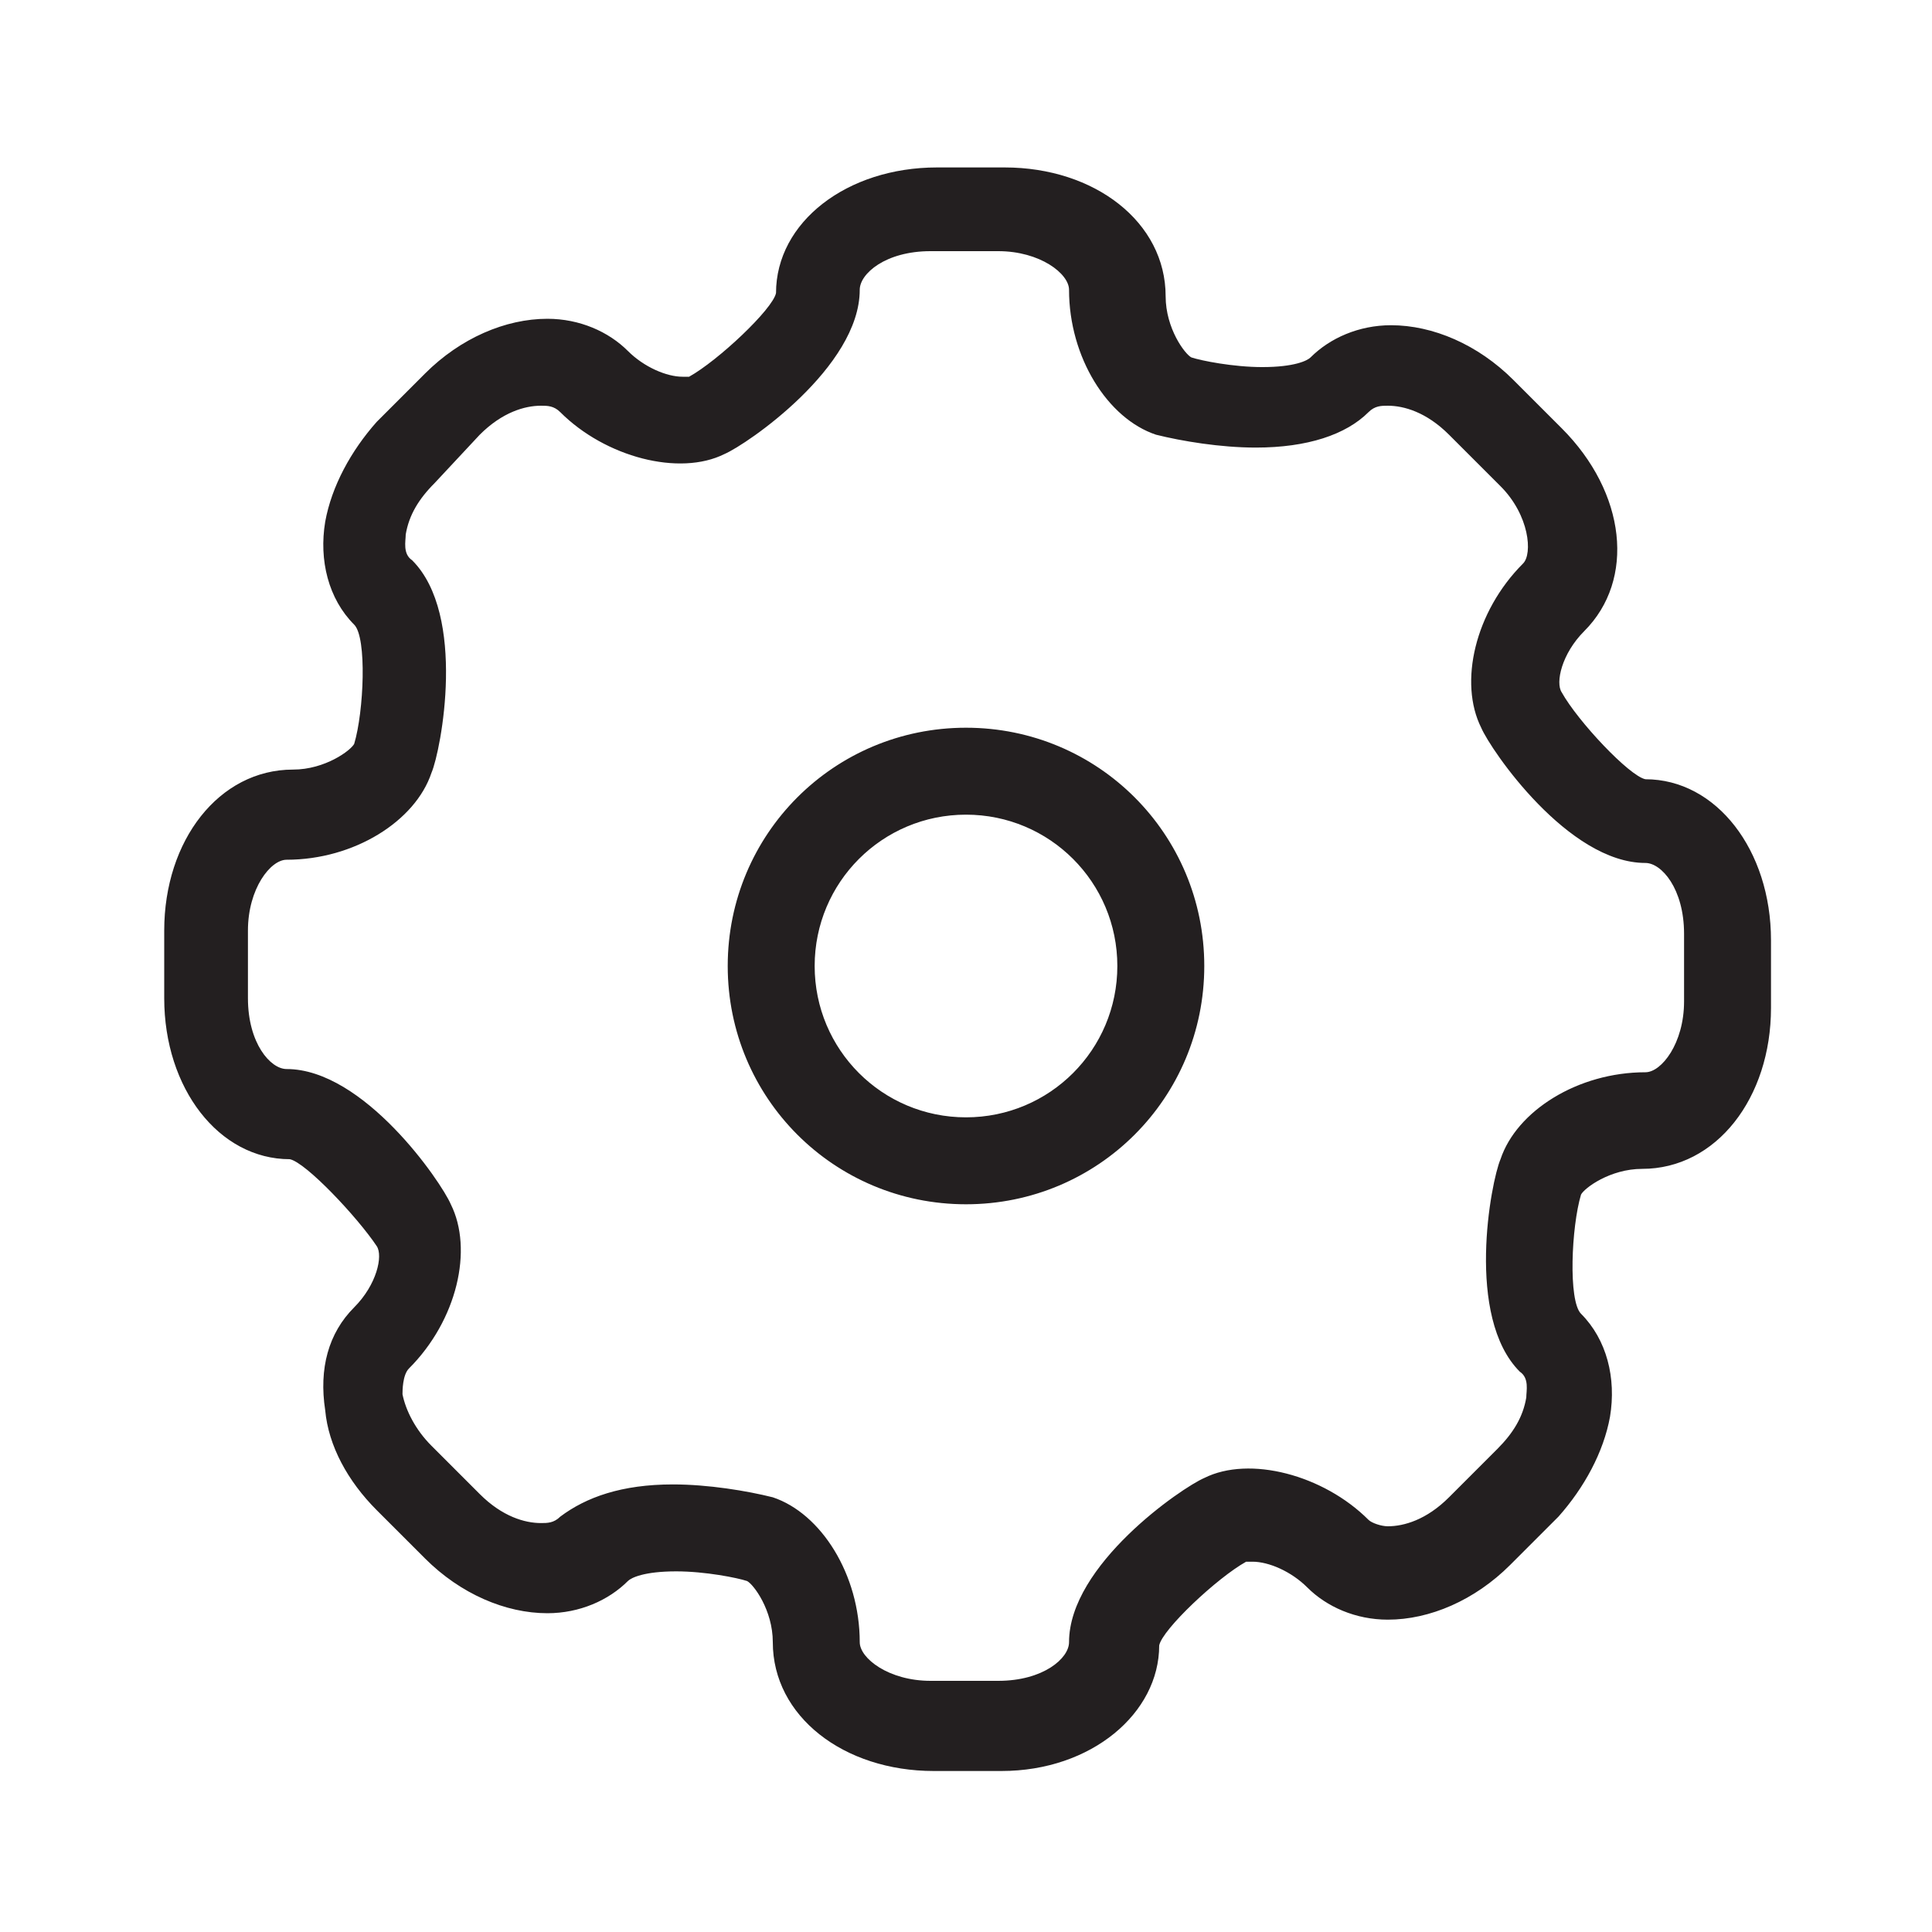 <?xml version="1.0" encoding="utf-8"?>
<!-- Generator: Adobe Illustrator 26.5.0, SVG Export Plug-In . SVG Version: 6.00 Build 0)  -->
<svg version="1.1" id="Layer_1" xmlns="http://www.w3.org/2000/svg" xmlns:xlink="http://www.w3.org/1999/xlink" x="0px" y="0px"
	 viewBox="0 0 60 60" style="enable-background:new 0 0 60 60;" xml:space="preserve">
<style type="text/css">
	.st0{display:none;}
	.st1{display:inline;fill:#808184;}
	.st2{display:inline;}
	.st3{fill:#808184;}
	.st4{display:inline;fill-rule:evenodd;clip-rule:evenodd;fill:#808184;}
	.st5{fill:#231F20;}
</style>
<g id="Details" class="st0">
	<path class="st1" d="M38.1,6.1c-4.2,0-8.1,1.6-11.1,4.6s-4.6,6.9-4.6,11.1c0,3,0.8,5.7,2.3,8.1c-0.3,0.6-0.5,1.2-0.5,1.9l0,0
		c0,0.4,0.1,0.8,0.2,1.2l-1.8,1.9c-0.8-0.1-1.6,0.1-2.2,0.5L20,35.7l-1.3-0.2l0,0l0,0L7.5,46.7l0,0L7,47.2v1.4l-0.2,0.2
		c-0.4,0.5-0.6,1.2-0.6,1.9c0,0.8,0.3,1.6,0.9,2.2c1.1,1.1,2.8,1.2,4,0.3l0.2-0.2l1.6,0.2l0.5-0.5l0,0l11.1-11.2l0,0l-0.3-1.4
		l0.2-0.3c0.5-0.7,0.7-1.5,0.5-2.3l1.8-1.8c1,0.3,2.1,0.2,3-0.3c2.4,1.4,5.1,2.3,8.1,2.3c8.7,0,15.7-7,15.7-15.7
		C53.8,13.2,46.7,6.1,38.1,6.1z M38.1,33.9c-6.7,0-12.1-5.4-12.1-12.1c0-3.2,1.3-6.3,3.5-8.5c2.3-2.3,5.3-3.5,8.5-3.5
		c6.7,0,12.1,5.4,12.1,12.1C50.1,28.5,44.7,33.9,38.1,33.9z"/>
</g>
<g id="Lightweight" class="st0">
	<g class="st2">
		<path class="st3" d="M49.1,9.5C49.1,9.5,49,9.4,49.1,9.5c-2.5-2.4-5.6-3.7-8.9-3.7c-3.4,0-6.5,1.3-8.9,3.7c0,0-0.1,0.1-0.8,0.9
			l0,0L26,15.3l-2.4,2.6c-0.9,0.9-1.7,1.9-2.6,2.8l0,0l-4.5,4.9l-0.8,0.9c-1.7,1.8-2.9,3.2-3.3,3.6l-1.1,1.2l0.3,1.6l1.4,7.2
			l-4.5,4.5c-0.7,0.7-1.2,1.7-1.2,2.8s0.4,2.1,1.2,2.8c0.7,0.7,1.7,1.2,2.8,1.2s2-0.4,2.8-1.2l4.5-4.5l7.2,1.4l1.6,0.3l1.2-1.1
			c1-0.9,5.7-5.2,9.7-8.9l4.9-4.5l0,0c3-2.8,5.8-5.4,6-5.5C54,22.4,54,14.4,49.1,9.5z M38.2,32.9l-5.9,1.3l3.7,0.7
			c-4.4,4.1-8.8,8.1-9.7,8.9l-8.9-1.7l-5.8,5.8C11.5,48,11.3,48,11.2,48c-0.2,0-0.3-0.1-0.4-0.2c-0.2-0.2-0.2-0.6,0-0.9l5.8-5.8
			l-1.7-8.9c0.5-0.5,2.1-2.3,4.2-4.5l1.1,5.7l1.6-8.6c2.2-2.4,4.7-5.1,6.8-7.4l0.6,3l1.2-5c1.9-2.1,3.3-3.6,3.4-3.6
			c1.8-1.8,4.2-2.7,6.6-2.7c2.4,0,4.7,0.9,6.5,2.7l0,0c3.6,3.6,3.6,9.5,0,13.1C46.6,25.1,42.6,28.8,38.2,32.9z"/>
		<path class="st3" d="M42.2,15.8c-0.2,0-0.3,0.1-0.4,0.2L16.5,41.2l0.1,0.7V42l0.7,0.1l25.2-25.2c0.2-0.2,0.2-0.6,0-0.9
			C42.5,15.9,42.3,15.8,42.2,15.8z"/>
	</g>
</g>
<g id="ESC" class="st0">
	<g class="st2">
		<path class="st3" d="M30.7,11.1c-6.6,0-12,5.4-12,12c0,4,2,7.8,5.4,10l0.4,0.2l0.4-0.2c3.7-1.4,7.8-1.4,11.6,0.1l0.4,0.2l0.4-0.2
			c3.5-2.2,5.5-6,5.5-10.1C42.7,16.4,37.3,11.1,30.7,11.1z M36.6,31.5c-2-0.7-4-1.1-6.1-1.1c-2,0-4,0.3-5.8,1
			c-2.7-1.9-4.2-5-4.2-8.3c0-5.7,4.6-10.3,10.3-10.3s10.3,4.6,10.3,10.3C40.9,26.4,39.3,29.5,36.6,31.5z"/>
		<path class="st3" d="M33.6,18.8l-3.4,3.4c-0.4,0.4-0.4,0.9,0,1.3s0.9,0.4,1.3,0l3.4-3.4c0.4-0.4,0.4-0.9,0-1.3
			C34.5,18.5,34,18.5,33.6,18.8z"/>
		<path class="st3" d="M30.7,14.5c-4.7,0-8.5,3.8-8.5,8.5c0,2,0.7,3.9,1.9,5.4l0,0c0.2,0.3,0.5,0.5,0.9,0.5c0.6,0,1-0.5,1-1
			c0-0.6-0.5-1-1-1c-0.4,0-0.7,0.2-0.9,0.5H24c-0.8-1.2-1.3-2.7-1.3-4.3c0-4.3,3.5-7.9,7.9-7.9c4.3,0,7.9,3.5,7.9,7.9
			c0,1.3-0.8,3.1-1.4,4.3c-0.2-0.3-0.5-0.5-0.9-0.5c-0.6,0-1,0.5-1,1.1s0.5,1,1,1c0.3,0,0.6-0.2,0.8-0.4l0,0c1.3-1.5,2-3.4,2-5.5
			C39.1,18.4,35.3,14.5,30.7,14.5z"/>
		<path class="st3" d="M41,35.5H20.3c-0.3,0-0.6,0.3-0.6,0.6v9.7c0,0.3,0.3,0.6,0.6,0.6H41c0.3,0,0.6-0.3,0.6-0.6V36
			C41.6,35.7,41.4,35.5,41,35.5z M26.6,44.1h-3.2c-0.3,0-0.5-0.2-0.5-0.5v-4.4c0-0.3,0.2-0.5,0.5-0.5h3.1c0.2,0,0.4,0.2,0.4,0.4
			s-0.2,0.4-0.4,0.4h-2.7v1.4h2.3c0.2,0,0.4,0.2,0.4,0.4s-0.2,0.4-0.4,0.4h-2.3v1.4h2.7c0.2,0,0.4,0.2,0.4,0.4
			C27,43.9,26.8,44.1,26.6,44.1z M32.2,42.5c0,1-0.8,1.6-1.9,1.6c-0.7,0-1.4-0.2-2-0.7c-0.1-0.1-0.2-0.2-0.2-0.4s0.2-0.4,0.4-0.4
			c0.1,0,0.2,0,0.3,0.1c0.4,0.4,0.9,0.6,1.5,0.6s1-0.3,1-0.7l0,0c0-0.4-0.2-0.6-1.2-0.8c-1.1-0.3-1.8-0.6-1.8-1.6l0,0
			c0-0.9,0.8-1.6,1.8-1.6c0.7,0,1.2,0.2,1.7,0.5c0.1,0.1,0.2,0.2,0.2,0.4s-0.2,0.4-0.4,0.4c-0.1,0-0.2,0-0.2-0.1
			c-0.4-0.3-0.8-0.4-1.2-0.4c-0.6,0-0.9,0.3-0.9,0.6l0,0c0,0.4,0.2,0.6,1.3,0.8C31.7,41.2,32.2,41.6,32.2,42.5L32.2,42.5z
			 M38.2,43.4c-0.5,0.4-1.1,0.7-1.9,0.7c-1.6,0-2.7-1.2-2.7-2.8l0,0c0-1.5,1.1-2.8,2.8-2.8c0.8,0,1.4,0.2,1.8,0.6
			c0.1,0.1,0.2,0.2,0.2,0.4c0,0.3-0.2,0.5-0.5,0.5c-0.1,0-0.2,0-0.3-0.1c-0.4-0.3-0.8-0.5-1.3-0.5c-1,0-1.8,0.8-1.8,1.9l0,0
			c0,1.1,0.7,1.9,1.8,1.9c0.6,0,0.9-0.2,1.3-0.5c0.1-0.1,0.2-0.1,0.3-0.1c0.2,0,0.4,0.2,0.4,0.4C38.3,43.3,38.3,43.4,38.2,43.4z"/>
		<path class="st3" d="M41.9,4.8H19.4c-3.8,0-7,3.1-7,7v35.1c0,3.8,3.1,7,7,7H42c3.8,0,7-3.1,7-7V11.8C48.9,7.9,45.8,4.8,41.9,4.8z
			 M46.1,46.9c0,2.3-1.9,4.2-4.2,4.2H19.4c-2.3,0-4.2-1.9-4.2-4.2V11.8c0-2.3,1.9-4.2,4.2-4.2H42c2.3,0,4.2,1.9,4.2,4.2v35.1H46.1z"
			/>
	</g>
</g>
<g id="Receiver" class="st0">
	<g class="st2">
		<path class="st3" d="M33.6,27c0,1.2,1,2.3,2.3,2.3s2.3-1,2.3-2.3c0-1.2-1-2.3-2.3-2.3S33.6,25.7,33.6,27z"/>
		<path class="st3" d="M26.2,12.3L26.2,12.3h-2.9c0,1-0.6,2-1.9,2v2.8C24,17.2,26.2,15,26.2,12.3z"/>
		<path class="st3" d="M38.2,12.4h-3.5c0,7.4-6,13.4-13.4,13.4v3.5C30.6,29.3,38.2,21.7,38.2,12.4z"/>
		<path class="st3" d="M32.5,12.4H29c0,4.3-3.5,7.8-7.8,7.8v3.5C27.5,23.7,32.5,18.6,32.5,12.4z"/>
		<path class="st3" d="M26.8,40h-1.4v1.8h1.4c0.7,0,1.1-0.4,1.1-0.9l0,0C27.9,40.3,27.5,40,26.8,40z"/>
		<path class="st3" d="M40.1,35.9H19.3c-0.3,0-0.6,0.3-0.6,0.6v9.7c0,0.3,0.3,0.6,0.6,0.6h20.8c0.3,0,0.6-0.3,0.6-0.6v-9.7
			C40.7,36.2,40.4,35.9,40.1,35.9z M28.9,40.9c0,0.9-0.5,1.4-1.2,1.6l1,1.3c0.1,0.1,0.2,0.2,0.2,0.4c0,0.3-0.2,0.4-0.5,0.4
			c-0.2,0-0.4-0.1-0.5-0.2l-1.3-1.7h-1.2v1.4c0,0.3-0.2,0.5-0.5,0.5s-0.5-0.2-0.5-0.5v-4.5c0-0.3,0.2-0.5,0.5-0.5h1.9
			c0.7,0,1.2,0.2,1.5,0.5C28.7,40,28.9,40.4,28.9,40.9L28.9,40.9z M34.3,44.6c-0.2,0-0.3-0.1-0.4-0.2l-1.4-1.9L31,44.3
			c-0.1,0.2-0.3,0.3-0.5,0.3s-0.4-0.2-0.4-0.4c0-0.1,0.1-0.2,0.1-0.4l1.6-2l-1.5-1.9c-0.1-0.1-0.1-0.2-0.1-0.4
			c0-0.3,0.2-0.5,0.5-0.5c0.2,0,0.3,0.1,0.4,0.2l1.4,1.8l1.3-1.8c0.1-0.2,0.3-0.3,0.5-0.3s0.4,0.2,0.4,0.4c0,0.1-0.1,0.2-0.1,0.4
			l-1.5,1.9l1.6,2c0.1,0.1,0.1,0.2,0.1,0.4C34.8,44.4,34.6,44.6,34.3,44.6z"/>
		<path class="st3" d="M41,5.2H18.4c-3.9,0-7,3.2-7,7v35.1c0,3.9,3.2,7,7,7H41c3.9,0,7-3.2,7-7V12.2C48,8.4,44.8,5.2,41,5.2z
			 M45.2,47.3c0,2.3-1.9,4.2-4.2,4.2H18.4c-2.3,0-4.2-1.9-4.2-4.2V12.2c0-2.3,1.9-4.2,4.2-4.2H41c2.3,0,4.2,1.9,4.2,4.2V47.3z"/>
	</g>
</g>
<g id="Wheels" class="st0">
	<g class="st2">
		<path class="st3" d="M29.9,5.2c-13.5,0-24.5,11-24.5,24.5s11,24.5,24.5,24.5s24.5-11,24.5-24.5S43.5,5.2,29.9,5.2z M29.9,51.5
			c-12,0-21.8-9.8-21.8-21.8S17.9,7.9,29.9,7.9s21.8,9.8,21.8,21.8C51.7,41.7,42,51.5,29.9,51.5z"/>
		<path class="st3" d="M29.9,15.4c-7.9,0-14.3,6.4-14.3,14.3C15.6,37.6,22,44,29.9,44s14.3-6.4,14.3-14.3
			C44.3,21.8,37.8,15.4,29.9,15.4z M31.3,18.2c3.3,0.4,6.2,2.1,8.1,4.7l-3,1.7c-1.2-1.5-3-2.6-5.1-3C31.3,21.6,31.3,18.2,31.3,18.2z
			 M28.6,18.2v3.4c-2,0.3-3.8,1.4-5,2.9l-2.9-1.7C22.5,20.3,25.3,18.6,28.6,18.2z M19.3,34.3c-0.6-1.4-0.9-2.9-0.9-4.5
			s0.3-3.2,1-4.6l2.9,1.7c-0.3,0.9-0.5,1.9-0.5,2.9s0.2,2,0.5,2.9L19.3,34.3z M28.5,41.2c-3.2-0.4-6.1-2.1-7.9-4.6l2.9-1.7
			c1.2,1.5,3,2.6,5,2.9V41.2z M29.9,35.2c-0.1,0-0.2,0-0.3,0c-1.8-0.1-3.3-1.1-4.3-2.5c0-0.1-0.1-0.2-0.1-0.3s-0.1-0.2-0.2-0.2
			c-0.4-0.7-0.6-1.6-0.6-2.5s0.2-1.8,0.6-2.5c0.1-0.1,0.1-0.1,0.2-0.2s0.1-0.2,0.1-0.3c0.9-1.4,2.5-2.4,4.3-2.5c0.1,0,0.2,0,0.3,0
			c0.1,0,0.2,0,0.3-0.1c1.8,0.1,3.4,1.1,4.3,2.5c0,0.1,0.1,0.3,0.1,0.4c0.1,0.1,0.2,0.2,0.2,0.3c0.3,0.7,0.5,1.5,0.5,2.4
			s-0.2,1.7-0.6,2.5c-0.1,0.1-0.2,0.2-0.3,0.3s-0.1,0.2-0.1,0.4c-1,1.4-2.5,2.3-4.3,2.4C30.1,35.2,30,35.2,29.9,35.2z M31.2,41.3
			v-3.4c2-0.3,3.8-1.3,5-2.8l2.9,1.7C37.3,39.2,34.4,40.9,31.2,41.3z M41.6,29.7c0,1.7-0.4,3.3-1,4.7l-2.9-1.7
			c0.4-0.9,0.6-1.9,0.6-3c0-1-0.2-1.9-0.5-2.8l3-1.7C41.2,26.6,41.6,28.1,41.6,29.7z"/>
	</g>
</g>
<g id="LandingGear" class="st0">
	<g class="st2">
		<path class="st3" d="M45.7,6.3L37,22.4c-1.4,2.7-1.3,5.5,0.4,8.3c1.4,2.2,2.1,4.8,2.2,7.4H10.9C11,30.9,16.5,24.9,23.8,24
			c4.5-0.6,7.2-5.5,7.3-5.7l6.4-12h-8.7v2.9h3.9l-4.2,7.7c0,0-2.1,3.9-5.1,4.2C14.6,22.3,8,29.6,8,38.3c0,0.4,0,0.8,0,1.3l0.1,1.3
			h2.1c1.2,7.2,7.5,12.8,15.1,12.8s13.9-5.5,15.1-12.8h2.1l0.1-1.3c0-0.4,0-0.8,0-1.3c0-3.2-0.9-6.4-2.6-9.2
			c-1.2-1.9-1.3-3.7-0.3-5.4l7.8-14.6H52V6.3H45.7z M27.6,40.9c-0.6,0.6-1.4,0.9-2.3,0.9s-1.7-0.4-2.3-0.9H27.6z M25.3,50.8
			c-6,0-11-4.3-12.2-9.9h7.8c0.9,1.5,2.5,2.6,4.4,2.6s3.5-1,4.4-2.6h7.8C36.3,46.6,31.3,50.8,25.3,50.8z"/>
		<path class="st3" d="M13.2,34.1h3c1.4-3.7,5-6.1,9-6.1v-2.9C19.8,25.2,14.8,28.9,13.2,34.1z"/>
	</g>
</g>
<g id="HDCamera" class="st0">
	<g class="st2">
		<g>
			<path class="st3" d="M30,31.1c-1.8,0-3.4,0.7-4.7,1.8c0.2-0.1,0.5-0.1,0.8-0.1c1.3,0,2.4,1.1,2.4,2.4c0,1.3-1.1,2.4-2.4,2.4
				s-2.4-1.1-2.4-2.4c0-0.1,0-0.2,0-0.4c-0.6,1.1-1,2.3-1,3.6c0,4,3.2,7.2,7.2,7.2s7.2-3.2,7.2-7.2C37.2,34.4,34,31.1,30,31.1z"/>
			<path class="st3" d="M49.2,21.2H20.7c-0.7-0.8-1.7-1.4-2.8-1.4h-4.7c-1.2,0-2.2,0.5-2.9,1.4c-2.7,0.3-4.8,2.5-4.8,5.3v23.7
				c0,2.9,2.4,5.3,5.3,5.3h38.4c2.9,0,5.3-2.4,5.3-5.3V26.5C54.6,23.6,52.2,21.2,49.2,21.2z M10.8,52.3c-1.2,0-2.1-0.9-2.1-2.1V26.5
				c0-1.2,0.9-2.1,2.1-2.1h1.9v-0.9c0-0.2,0.2-0.5,0.5-0.5h4.7c0.2,0,0.5,0.2,0.5,0.5v0.9h9c-6.6,1.3-11.5,7-11.5,13.9
				s5,12.7,11.5,13.9H10.8V52.3z M19.6,38.3c0-5.7,4.7-10.4,10.4-10.4s10.4,4.7,10.4,10.4S35.7,48.7,30,48.7S19.6,44.1,19.6,38.3z
				 M51.3,50.2c0,1.2-0.9,2.1-2.1,2.1H32.7c6.6-1.3,11.5-7,11.5-13.9s-5-12.7-11.5-13.9h16.6c1.2,0,2.1,0.9,2.1,2.1v23.6H51.3z"/>
			<path class="st3" d="M45.4,26.8c-0.8,0-1.5,0.7-1.5,1.5s0.7,1.5,1.5,1.5s1.5-0.7,1.5-1.5S46.2,26.8,45.4,26.8z"/>
		</g>
		<path class="st3" d="M36.4,4.5l-7.9,15H23l3.1-5.8H22l-3.1,5.8h-5.5l7.9-15h5.5l-3,5.7h4.1l3-5.7H36.4z M41.8,7.9h1.7
			c0.5,0,0.9,0.1,1.1,0.2c0.3,0.1,0.4,0.3,0.5,0.5s0.1,0.5,0,0.7c-0.1,0.3-0.2,0.6-0.4,1l-1.8,3.4c-0.2,0.4-0.4,0.7-0.6,1
			c-0.2,0.3-0.5,0.5-0.8,0.7s-0.6,0.4-1,0.5c-0.4,0.1-0.8,0.2-1.3,0.2h-1.7L41.8,7.9z M30.2,19.5h10.4c0.9,0,1.7-0.1,2.4-0.3
			c0.7-0.2,1.3-0.4,1.9-0.8c0.5-0.4,1-0.8,1.5-1.3c0.4-0.5,0.9-1.2,1.2-1.9L51,8.9c0.4-0.7,0.6-1.4,0.8-1.9c0.1-0.5,0.1-1-0.1-1.3
			c-0.2-0.4-0.5-0.6-1-0.8c-0.5-0.2-1.2-0.3-2.1-0.3H38.2L30.2,19.5z"/>
	</g>
</g>
<g id="Transmitter" class="st0">
	<g class="st2">
		<path class="st3" d="M31.9,29.4h3.6l0,0c0.6-0.1,1.2-0.6,1.2-1.2l0,0v-3.6C34,24.6,31.9,26.7,31.9,29.4L31.9,29.4z"/>
		<path class="st3" d="M36.8,15.9v-3.5c-9.3,0-16.9,7.6-16.9,16.9h3.5C23.4,22,29.4,15.9,36.8,15.9z"/>
		<path class="st3" d="M36.8,18.1c-6.2,0-11.3,5.1-11.3,11.3H29c0-4.3,3.5-7.8,7.8-7.8V18.1z"/>
		<path class="st3" d="M41.3,5.3H18.7c-3.9,0-7,3.2-7,7v35.1c0,3.9,3.2,7,7,7h22.6c3.9,0,7-3.2,7-7V12.3C48.3,8.5,45.1,5.3,41.3,5.3
			z M45.5,47.4c0,2.3-1.9,4.2-4.2,4.2H18.7c-2.3,0-4.2-1.9-4.2-4.2V12.3c0-2.3,1.9-4.2,4.2-4.2h22.6c2.3,0,4.2,1.9,4.2,4.2
			C45.5,12.3,45.5,47.4,45.5,47.4z"/>
		<path class="st3" d="M33,39.7h-1.4v1.9H33c0.7,0,1.2-0.4,1.2-0.9l0,0C34.1,40,33.7,39.7,33,39.7z"/>
		<path class="st3" d="M40.4,36H19.6c-0.3,0-0.6,0.3-0.6,0.6v9.7c0,0.3,0.3,0.6,0.6,0.6h20.8c0.3,0,0.6-0.3,0.6-0.6v-9.7
			C41,36.3,40.7,36,40.4,36z M29.1,39.7h-1.4V44c0,0.3-0.2,0.5-0.5,0.5s-0.5-0.2-0.5-0.5v-4.3h-1.4c-0.3,0-0.5-0.2-0.5-0.5
			c0-0.2,0.2-0.5,0.5-0.5H29c0.2,0,0.4,0.2,0.4,0.5C29.5,39.5,29.3,39.7,29.1,39.7z M35.1,40.6c0,0.9-0.5,1.4-1.3,1.7l1.1,1.4
			c0.1,0.1,0.2,0.2,0.2,0.4c0,0.3-0.2,0.5-0.5,0.5c-0.2,0-0.4-0.1-0.5-0.3l-1.4-1.7h-1.2V44c0,0.3-0.2,0.5-0.5,0.5s-0.5-0.2-0.5-0.5
			v-4.7c0-0.3,0.2-0.5,0.5-0.5h2c0.7,0,1.3,0.2,1.6,0.6C35,39.7,35.1,40.1,35.1,40.6L35.1,40.6z"/>
	</g>
</g>
<g id="Waterproof" class="st0">
	<g class="st2">
		<path class="st3" d="M25.8,23.6c0.6-1.3,0.7-7.9,0.7-7.9s-5.3,4.1-5.9,5.4s0,2.9,1.4,3.6C23.5,25.3,25.1,24.8,25.8,23.6z"/>
		<path class="st3" d="M25.9,32.5c-1.1,2.3,0,5.2,2.6,6.4c2.5,1.3,5.5,0.4,6.7-1.8c1.1-2.3,1.3-14.2,1.3-14.2S27,30.2,25.9,32.5z"/>
		<path class="st3" d="M48.9,10.7C43,7.3,36.7,5.5,30.2,5.5c-10.4,0-17.7,4.3-19.1,5.2l-0.7,0.4v14c0,12.2,9.1,22.4,17.6,28l2.1,1.4
			l2.1-1.4c8.6-6,17.5-14,17.5-27.9v-14L48.9,10.7z M46.7,25.2c0,12.6-8.2,19.9-16.2,25.5L30,50.9l-0.4-0.3
			c-7.9-5.1-16.3-14.5-16.3-25.5V12.8c2.1-1.2,8.4-4.3,16.9-4.3c5.7,0,11.3,1.5,16.5,4.4V25.2z"/>
	</g>
</g>
<g id="EasyAssembly" class="st0">
	<g class="st2">
		<path class="st3" d="M28.3,25.1c-0.4-0.4-0.5-0.8-0.3-1.5c0.5-2.1,0-4.3-1.6-5.9c-1.4-1.4-3.3-2-5.2-1.7c-0.7,0.1-0.4,0.6-0.2,0.7
			c0.2,0.2,2.2,2.2,2.4,2.4c0.3,0.3,0.3,0.7,0.2,1.2c-0.1,0.5-0.4,1.8-0.9,2.3s-1.8,0.8-2.4,1s-1.1-0.1-1.3-0.3
			c-0.2-0.2-2.2-2.2-2.4-2.4c-0.2-0.2-0.6-0.5-0.7,0.3c-0.3,1.8,0.3,3.8,1.7,5.2c1.6,1.6,3.8,2.1,5.9,1.6c0.6-0.1,1.1-0.1,1.4,0.3
			c0,0.1,0.5,0.5,1.2,1.3l3.3-3.3C29.1,25.8,28.6,25.4,28.3,25.1z"/>
		<path class="st3" d="M42.9,38.4L42.9,38.4L34.8,31L31,34.8c3.6,3.9,7.4,8.2,7.4,8.2l0,0l0.1,0.1c1.3,1.3,3.3,1.3,4.6,0
			s1.3-3.3,0-4.6C43,38.5,43,38.4,42.9,38.4z M41.4,41.5c-0.4,0.4-1.1,0.4-1.5,0s-0.4-1.1,0-1.5s1.1-0.4,1.5,0
			C41.9,40.4,41.9,41,41.4,41.5z"/>
		<path class="st3" d="M30,5.7C16.6,5.7,5.7,16.6,5.7,30S16.6,54.3,30,54.3S54.3,43.4,54.3,30S43.4,5.7,30,5.7z M12.8,41.5
			c-2.2-3.3-3.5-7.2-3.5-11.5C9.3,18.6,18.6,9.3,30,9.3c4.2,0,8,1.2,11.3,3.4c0.8,0.9,1,2.2,0.5,3.4L30.6,27.2l-3.4,3.4L16,41.9
			C14.9,42.3,13.7,42.2,12.8,41.5z M30,50.7c-3.7,0-7.2-1-10.2-2.7c-0.9-0.9-1.1-2.3-0.6-3.5L30,33.7l1.9-1.9l12.6-12.6
			c1.2-0.5,2.5-0.3,3.4,0.6c1.7,3,2.7,6.5,2.7,10.3C50.7,41.4,41.4,50.7,30,50.7z"/>
	</g>
</g>
<g id="Servos" class="st0">
	<g class="st2">
		<path class="st3" d="M48.8,37.9c-0.7-0.7-1.4-1.5-2.2-2.2c-1.2-1.2-4-4.2-4-5.7c0-0.1,0.1-1.5,4.1-5.7c0.6-0.7,1.3-1.3,2.1-2.2
			l0.1-0.1c0.1-0.1,0.3-0.3,0.4-0.4l0.1-0.1c3.3-3.3,5-6.4,5-9.3c0-1.8-0.6-3.4-1.9-4.7c-1.7-1.7-4.2-2.3-6.9-1.5h-0.1
			c-1,0.3-2,0.8-3,1.4c-1.3,0.8-2.7,1.9-4,3.2l-1,1c-5.5,5.4-7.2,5.8-7.6,5.8s-2.1-0.4-7.5-5.8l-1-1c-1.4-1.3-2.7-2.4-4-3.2
			c-1-0.6-2-1.1-3-1.4c-2.7-0.8-5.2-0.2-6.9,1.5c-1.2,1.2-1.9,2.8-1.9,4.6c0,2.9,1.7,6,5,9.3l0.3,0.3c0.1,0.1,0.2,0.2,0.4,0.4
			l0.8,0.8c0.5,0.5,0.9,0.9,1.3,1.3c1.2,1.2,3.9,4,4,5.6V30c0,0.1-0.1,1.5-4,5.7c-0.7,0.7-1.4,1.5-2.1,2.2c-0.2,0.2-0.4,0.4-0.6,0.6
			c-3.3,3.3-5,6.5-5,9.3c0,1.8,0.6,3.4,1.9,4.7c1.7,1.7,4.3,2.3,7,1.5c1-0.3,2-0.8,3-1.4c1.3-0.8,2.6-1.9,4-3.2l1-1
			c2.6-2.6,5.8-5.8,7.5-5.8s4.9,3.2,7.5,5.8l0.3,0.3c0.2,0.2,0.4,0.4,0.7,0.7c1.4,1.4,2.7,2.4,4,3.2c1,0.6,2,1.1,3,1.4
			c0.8,0.2,1.6,0.4,2.3,0.4c1.8,0,3.4-0.6,4.6-1.9c1.2-1.2,1.9-2.8,1.9-4.7c0-2.9-1.7-6-5-9.3C49.2,38.3,48.9,38.1,48.8,37.9z
			 M49.9,49.9c-0.8,0.8-2,1-3.4,0.6c-0.7-0.2-1.4-0.5-2.1-1c-1.1-0.7-2.2-1.6-3.3-2.7c-0.2-0.2-0.4-0.4-0.7-0.7l-0.3-0.3
			C35.8,41.6,33,39,30,39c-2.9,0-5.8,2.6-10.1,6.9l-1,1c-1.2,1.2-2.3,2.1-3.4,2.7c-0.7,0.5-1.4,0.8-2.1,1C12,51,10.8,50.8,10,50
			c-0.6-0.6-0.8-1.3-0.8-2.1c0-1.8,1.4-4.2,3.9-6.8c0.2-0.2,0.4-0.4,0.6-0.6c0.7-0.7,1.5-1.5,2.2-2.3c4.4-4.8,5-6.9,5-8.2v-0.3
			c-0.2-2.4-2-4.8-5-7.9c-0.4-0.4-0.9-0.9-1.3-1.4l-0.9-0.9c-0.1-0.1-0.2-0.2-0.3-0.3l-0.3-0.3c-2.6-2.6-3.9-4.9-3.9-6.8
			c0-0.8,0.3-1.5,0.8-2.1c0.8-0.8,2-1,3.4-0.6c0.7,0.2,1.4,0.5,2.1,1c1.1,0.7,2.2,1.6,3.3,2.7l1,1c5,4.9,8,6.9,10.2,6.9
			s5.2-2,10.1-6.9l1-1c1.1-1.1,2.3-2,3.3-2.7c0.7-0.4,1.4-0.8,2.1-1h0.1C48,9,49.2,9.2,50,10c0.6,0.6,0.8,1.3,0.8,2.1
			c0,1.8-1.4,4.2-3.9,6.8L46.8,19c-0.2,0.2-0.3,0.3-0.5,0.5c-0.9,0.9-1.6,1.6-2.2,2.3c-4.5,4.8-5,7-5,8.2c0,2.5,1.9,5,5,8.2
			c0.7,0.8,1.5,1.5,2.2,2.2c0.2,0.2,0.4,0.4,0.6,0.6c2.6,2.6,3.9,4.9,3.9,6.8C50.8,48.7,50.5,49.4,49.9,49.9z"/>
		<path class="st3" d="M32.1,29.3c0.3-0.4,0.3-0.9,0-1.3L32,27.9c-0.3-0.4-0.9-0.4-1.3,0L30.6,28c-0.3,0.3-0.9,0.3-1.3,0l-0.1-0.1
			c-0.3-0.3-0.9-0.4-1.3,0l0,0.1c-0.3,0.3-0.3,0.9,0,1.3l0.1,0.1c0.3,0.3,0.3,0.9,0,1.3l-0.1,0.1c-0.3,0.3-0.3,0.9,0,1.3l0.1,0.1
			c0.3,0.3,0.9,0.3,1.3,0l0.1-0.1c0.3-0.3,0.9-0.3,1.3,0l0.1,0.1c0.3,0.3,0.9,0.3,1.3,0l0.1-0.1c0.3-0.3,0.3-0.9,0-1.3L32,30.6
			C31.6,30.3,31.6,29.7,32.1,29.3L32.1,29.3z"/>
		<path class="st3" d="M30,23.3c-1.8,0-3.5,0.7-4.7,2c-1.3,1.3-2,2.9-2,4.7c0,1.8,0.7,3.5,2,4.7c1.3,1.3,2.9,2,4.7,2
			c1.8,0,3.5-0.7,4.7-2c1.3-1.3,2-2.9,2-4.7c0-1.8-0.7-3.5-2-4.7C33.5,24,31.8,23.3,30,23.3z M33.4,33.4c-1.9,1.9-5,1.9-6.8,0
			c-1-0.9-1.4-2.2-1.4-3.4c0-1.2,0.5-2.5,1.4-3.4c1.9-1.9,4.9-1.9,6.8,0c0.9,0.9,1.4,2.2,1.4,3.4C34.8,31.2,34.4,32.5,33.4,33.4z"/>
	</g>
</g>
<g id="Wings" class="st0">
</g>
<g id="Changers" class="st0">
	<path class="st1" d="M50.9,11.8C51,10.4,50.5,9,49.5,8c-0.6-0.6-1.3-1.1-2.1-1.4h-0.1h-0.1h-0.1l0,0l0,0c-0.6-0.2-1.2-0.3-1.8-0.3
		c-1.2,0-2.4,0.4-3.4,1.2l-0.2,0.1l-0.1,0.1c-1,0.8-7.4,5.4-10.8,7.8l-0.3,0.2c-3.8,2.7-8.3,6-13.5,9.7c-2.9,2.1-6,4.3-4.7,8.1
		c0.5,1.5,1.7,2.6,3.2,3.2c0.8,0.3,1.6,0.4,2.3,0.4c-3.5,3.6-6.7,7-7.2,7.6c-0.1,0.1-0.3,0.3-0.4,0.5c-1.9,2.3-1.8,5.3,0.1,7.3
		c0.5,0.5,1.2,0.9,1.9,1.2c0.6,0.2,1.2,0.3,1.8,0.3c1.2,0,2.3-0.4,3.3-1.1c0.2-0.1,0.3-0.2,0.5-0.4c0.5-0.4,7.2-5.5,24.7-18.9
		l0.6-0.5l0.1-0.1l0.1-0.1c2.2-1.9,2.7-4.9,1.1-7.2c-0.6-0.9-1.5-1.6-2.6-2c-0.2-0.1-0.3-0.1-0.5-0.2l7.7-8
		C49.7,15,50.8,13.7,50.9,11.8z M46.3,12.7L33.9,25.5c-1,0.9-1.9,1.8-2.2,2.3c0.1,0,0.2,0,0.3,0c0.3,0,0.6,0,0.8,0h0.1l6.9-0.4
		c0,0,0,0,0.1,0s0.5,0,0.8,0.1s0.5,0.3,0.7,0.5c0.5,0.7,0.1,1.5-0.4,1.9l-0.6,0.4C24.9,42,15.9,48.9,15.4,49.2
		c-0.1,0.1-0.2,0.1-0.2,0.2c-0.3,0.2-0.6,0.3-1,0.3c-0.1,0-0.3,0-0.4-0.1c-0.1-0.1-0.3-0.1-0.4-0.2C13,49,13,48.2,13.6,47.5
		c0-0.1,0.1-0.2,0.2-0.3c0.8-0.9,11.5-12.1,12.8-13.4c0.2-0.3,0.4-0.7,0.3-0.8l0,0c0,0-0.1,0-0.2-0.1c-0.2-0.1-0.5-0.1-0.8-0.1
		c-0.1,0-0.2,0-0.3,0c-1.2,0.1-6.2,0.1-7.1,0.1h-0.1c-0.3,0-0.8,0-1.3-0.2s-0.7-0.5-0.8-0.7c-0.3-0.9,0.7-1.7,3.2-3.5
		c5.3-3.8,9.9-7.1,13.7-9.8c6.3-4.5,10.9-7.8,11.2-8.1c0.3-0.2,0.6-0.3,0.9-0.3c0.2,0,0.4,0,0.6,0.1H46c0.2,0.1,0.4,0.2,0.5,0.3
		c0.2,0.2,0.3,0.6,0.3,0.9C46.8,12.2,46.4,12.6,46.3,12.7z"/>
</g>
<g id="Batteries" class="st0">
	<g class="st2">
		<path class="st3" d="M38.9,8.6H36V6.5c0-0.5-0.4-0.9-0.9-0.9H24.8C24.4,5.6,24,6,24,6.5v2.1h-2.8c-1,0-1.7,0.8-1.7,1.7l0,0v42.3
			l0,0c0,1,0.8,1.7,1.7,1.7h17.7c1,0,1.7-0.8,1.7-1.7l0,0V10.4l0,0C40.6,9.4,39.8,8.6,38.9,8.6z M37.9,13.2v36.6l0,0
			c0,0.8-0.7,1.5-1.5,1.5H23.6c-0.8,0-1.5-0.7-1.5-1.5l0,0V13.2l0,0c0-0.8,0.7-1.5,1.5-1.5h12.8C37.2,11.6,37.9,12.3,37.9,13.2
			L37.9,13.2z"/>
		<path class="st3" d="M35.1,27.5c-0.1,0-0.3,0-0.4,0.1l-10.3,3.6c-0.3,0.1-0.5,0.5-0.5,0.9v15.7l0,0c0,0.6,0.6,1.1,1.2,1.1h9.8
			c0.6,0,1.1-0.5,1.1-1.1l0,0V28.4C36,27.9,35.6,27.5,35.1,27.5z"/>
	</g>
</g>
<g id="HighDefFPV" class="st0">
	<path class="st1" d="M30.1,10.2l-7.9,15h-5.5l3.1-5.8h-4.1l-3.1,5.8H7.1l7.9-15h5.5l-3,5.7h4.1l3-5.7
		C24.6,10.2,30.1,10.2,30.1,10.2z M35.5,13.6h1.7c0.5,0,0.9,0.1,1.1,0.2c0.3,0.1,0.4,0.3,0.5,0.5s0.1,0.5,0,0.7
		c-0.1,0.3-0.2,0.6-0.4,1l-1.8,3.4c-0.2,0.4-0.4,0.7-0.6,1c-0.2,0.3-0.5,0.5-0.8,0.7s-0.6,0.4-1,0.5s-0.8,0.2-1.3,0.2h-1.7
		L35.5,13.6z M23.9,25.2h10.4c0.9,0,1.7-0.1,2.4-0.3c0.7-0.2,1.3-0.4,1.9-0.8c0.5-0.4,1-0.8,1.5-1.3c0.4-0.5,0.9-1.2,1.2-1.9
		l3.4-6.3c0.4-0.7,0.6-1.4,0.8-1.9c0.1-0.5,0.1-1-0.1-1.3c-0.2-0.4-0.5-0.6-1-0.8s-1.2-0.3-2.1-0.3H31.9L23.9,25.2z"/>
	<path class="st1" d="M53.8,9.8c-0.8-0.9-1.9-1.5-3-1.5l0,0c-1.2,0-2.3,0.5-3,1.5c-0.6,0.8-1,1.8-1,2.8v14.9H39
		c-1.2-0.8-2.7-1.2-4.3-1.2l0,0c-0.2,0-0.4,0-0.6,0c-1.7,0.1-2.9,0.6-3.7,1.2h-3.1h-0.1h-3.1c-0.8-0.6-2-1.1-3.7-1.2
		c-0.2,0-0.4,0-0.6,0c-1.6,0-3.1,0.4-4.3,1.2H8.1c-1.6,0-2.9,1.3-2.9,2.9v13.7c0,0.6,0.2,1.2,0.5,1.6c0.1,0.1,1,1.4,2.6,2.7
		c2.2,1.7,4.8,2.8,7.6,3c0.9,0.1,1.8,0.1,2.6,0.1c2.4,0,4.2-0.4,5.7-1.1c1.5-0.7,2.2-1.7,2.7-2.2h0.3h0.1h0.3
		c0.4,0.5,1.2,1.5,2.7,2.2s3.3,1.1,5.7,1.1c0.8,0,1.7,0,2.6-0.1c1.5-0.1,3-0.5,4.5-1.1c1.1-0.5,2.2-1.1,3.3-1.8
		c1.8-1.2,2.8-2.5,2.9-2.6c0.4-0.5,0.7-1.2,0.7-1.9v-0.4c0.3,0.1,0.6,0.1,0.9,0.1l0,0c1.2,0,2.3-0.5,3-1.5c0.6-0.8,1-1.8,1-2.8V12.6
		C54.8,11.6,54.4,10.6,53.8,9.8z M8.1,30.5h8.4c0.5-0.5,1.5-1.2,3.3-1.2c0.1,0,0.3,0,0.4,0c1.6,0.1,2.4,0.7,2.7,1.2h4.2h0.1h4.2
		c0.4-0.5,1.1-1.1,2.7-1.2c0.1,0,0.3,0,0.4,0c1.7,0,2.8,0.7,3.3,1.2h8.8V33c0,0,0,0.3-0.2,0.5s-0.5,0.2-0.5,0.2
		c-0.7,0.1-1.6,0.2-2.6,0.3c-3.9,0.3-10.4,0.9-15.9,1c-0.6,0-1.2,0-1.8,0c-4.9,0-10.2-0.5-13.7-0.9c-1.4-0.2-2.5-0.3-3.3-0.5
		c-0.1,0-0.2,0-0.2,0c-0.1,0-0.3,0-0.4,0L8.1,30.5L8.1,30.5z M51.9,39.5c0,0.7-0.5,1.4-1.1,1.4l0,0c-0.5,0-1-0.4-1.1-1h-2.8v4.2
		c0,0-3.4,4-8.7,4.5c-0.9,0.1-1.6,0.1-2.3,0.1c-4.6,0-5.6-1.5-6.2-2.3c-0.3-0.3-0.8-0.9-0.8-0.9h-1.6h-0.1h-1.6c0,0-0.5,0.6-0.8,0.9
		c-0.7,0.8-1.6,2.3-6.2,2.3c-0.7,0-1.5,0-2.3-0.1c-5.3-0.5-8-4.4-8-4.4v-7.6c0.6,0.1,1.9,0.2,3.5,0.4c3.5,0.4,9,1,14.2,1
		c0.6,0,1.1,0,1.7,0c5.7-0.2,12.3-0.8,16.1-1.1c2-0.2,3.2-0.3,3.4-0.3c1.5-0.1,2.6-1.4,2.6-2.9v-3.2c0-0.1,0-0.2,0-0.2V12.6
		c0-0.7,0.5-1.4,1.1-1.4l0,0c0.6,0,1.1,0.6,1.1,1.4v26.9H51.9z"/>
</g>
<g id="FPVHeadset" class="st0">
	<path class="st1" d="M53.8,7.5C53,6.6,51.9,6,50.7,6l0,0c-1.2,0-2.3,0.5-3,1.5c-0.6,0.8-1,1.8-1,2.8v14.9h-7.8
		c-1.2-0.8-2.7-1.2-4.3-1.2l0,0c-0.2,0-0.4,0-0.6,0c-1.7,0.1-2.9,0.6-3.7,1.2h-3.1h-0.1H24c-0.8-0.6-2-1.1-3.7-1.2
		c-0.2,0-0.4,0-0.6,0c-1.6,0-3.1,0.4-4.3,1.2H8.1c-1.6,0-2.9,1.3-2.9,2.9v13.7c0,0.6,0.2,1.2,0.5,1.6c0.1,0.1,1,1.4,2.6,2.7
		c2.2,1.7,4.8,2.8,7.6,3c0.9,0.1,1.8,0.1,2.6,0.1c2.4,0,4.2-0.4,5.7-1.1c1.5-0.7,2.2-1.7,2.7-2.2h0.3h0.1h0.3
		c0.4,0.5,1.2,1.5,2.7,2.2s3.3,1.1,5.7,1.1c0.8,0,1.7,0,2.6-0.1c1.5-0.1,3-0.5,4.5-1.1c1.1-0.5,2.2-1.1,3.3-1.8
		c1.8-1.2,2.8-2.5,2.9-2.6c0.4-0.5,0.7-1.2,0.7-1.9v-0.4c0.3,0.1,0.6,0.1,0.9,0.1l0,0c1.2,0,2.3-0.5,3-1.5c0.6-0.8,1-1.8,1-2.8V10.3
		C54.8,9.3,54.4,8.3,53.8,7.5z M8.1,28.1h8.4c0.5-0.5,1.5-1.2,3.3-1.2c0.1,0,0.3,0,0.4,0c1.6,0.1,2.4,0.7,2.7,1.2h4.2h0.1h4.2
		c0.4-0.5,1.1-1.1,2.7-1.2c0.1,0,0.3,0,0.4,0c1.7,0,2.8,0.7,3.3,1.2h8.8v2.5c0,0,0,0.3-0.2,0.5s-0.5,0.2-0.5,0.2
		c-0.7,0.1-1.6,0.2-2.6,0.3c-3.9,0.3-10.4,0.9-15.9,1c-0.6,0-1.2,0-1.8,0c-4.9,0-10.2-0.5-13.7-0.9c-1.4-0.2-2.5-0.3-3.3-0.5
		c-0.1,0-0.2,0-0.2,0c-0.1,0-0.3,0-0.4,0L8.1,28.1L8.1,28.1z M51.9,37.2c0,0.7-0.5,1.4-1.1,1.4l0,0c-0.5,0-1-0.4-1.1-1h-2.8v4.2
		c0,0-3.4,4-8.7,4.5c-0.9,0.1-1.6,0.1-2.3,0.1c-4.6,0-5.6-1.5-6.2-2.3c-0.3-0.3-0.8-0.9-0.8-0.9h-1.6h-0.1h-1.6c0,0-0.5,0.6-0.8,0.9
		c-0.7,0.8-1.6,2.3-6.2,2.3c-0.7,0-1.5,0-2.3-0.1c-5.3-0.5-8-4.4-8-4.4v-7.6c0.6,0.1,1.9,0.2,3.5,0.4c3.5,0.4,9,1,14.2,1
		c0.6,0,1.1,0,1.7,0c5.7-0.2,12.3-0.8,16.1-1.1c2-0.2,3.2-0.3,3.4-0.3c1.5-0.1,2.6-1.4,2.6-2.9v-3.2c0-0.1,0-0.2,0-0.2V10.3
		c0-0.7,0.5-1.4,1.1-1.4l0,0c0.6,0,1.1,0.6,1.1,1.4v26.9H51.9z"/>
</g>
<g id="GlowIgniter" class="st0">
	<g class="st2">
		<path class="st3" d="M12.1,46.1l13.2-13.2c0,0-5.4-5.4-5.2-5.6c0.2-0.2,5.2,4.1,5.2,4.1l3.2-3.2c0,0-0.3-0.6-0.8-1.3
			c-0.9-1.5-0.7-2.4,0.3-3.3c0.9-0.9,12.1-12.1,12.5-12.5s1.6-1.6,5.9,2.6c4.1,4.1,2.9,5.4,2.5,5.8C48.5,19.8,37.3,31,36.3,32
			c-0.9,0.9-1.8,1.2-3.2,0.3c-0.7-0.4-1.3-0.7-1.3-0.7l-3.2,3.2l0,0c0.1,0.1,4.1,4.8,3.9,5c-0.2,0.2-5.5-5-5.5-5L13.9,47.9L13,47
			L12.1,46.1 M7.1,46.1l2.5,2.5l1.8,1.8l2.5,2.5l2.5-2.5l10.9-10.9c0.1,0.1,0.3,0.2,0.4,0.3c0.9,0.7,1.6,1.3,2.1,1.7
			c0.4,0.3,0.7,0.5,0.9,0.7c2,1.3,3.8,0.6,4.7-0.3c0.7-0.7,2.1-2.7-0.4-5.6c1.4-0.1,2.7-0.7,3.8-1.9L51.3,22c1.9-1.9,3-5.2-2.5-10.7
			c-5.6-5.6-9-4.5-10.8-2.6L25.5,21.1c-1.2,1.2-1.8,2.5-1.9,3.8l0,0c-2.8-2.5-4.7-1.3-5.6-0.4c-2.3,2.3-0.3,4.8,0.4,5.6
			c0.4,0.5,1,1.3,1.8,2.2c0.1,0.2,0.3,0.3,0.4,0.5l-11,10.9L7.1,46.1L7.1,46.1z"/>
	</g>
</g>
<g id="Durable" class="st0">
	<g class="st2">
		<path class="st3" d="M53.1,20.2l-9-11.7c-1.3-1.7-4-3-6.1-3H22c-2.1,0-4.9,1.4-6.1,3l-9,11.7c-1.3,1.7-1.3,4.4,0,6l20.8,27
			c0.6,0.8,1.5,1.2,2.3,1.2s1.7-0.4,2.3-1.2l20.7-27C54.3,24.6,54.3,21.8,53.1,20.2z M50.7,24.4L30,51.2L9.4,24.4
			c-0.4-0.6-0.4-1.8,0-2.3l8.9-11.6c0.7-1,2.6-1.9,3.7-1.9h16c1.1,0,3,0.9,3.7,1.8L50.6,22C51.1,22.6,51.1,23.8,50.7,24.4z"/>
		<path class="st3" d="M39.4,13.1c-0.8-1-2.4-1.8-3.6-1.8H30v33.1c0.8-0.3,1.5-0.8,2-1.4l13.8-18c0.8-1,0.7-2.6,0-3.6L39.4,13.1z"/>
	</g>
</g>
<g id="CustomLook" class="st0">
	<g class="st2">
		<path class="st3" d="M36.8,4.7l-9.7,9.7l-0.2,0.2c-1.1,1.6-0.9,3.7,0.4,5c0.2,0.2,1,0.9,2.3,0.9c0.7,0,1.4-0.2,2.2-0.6
			c0.4-0.2,0.9-0.5,1.4-0.8c0.6-0.4,1.7-1.1,2.5-1.4c0,0.1-0.1,0.1-0.1,0.2c-1,1.9-2.9,5.4-0.8,7.6c0.4,0.4,1.2,1,2.5,1
			c1.4,0,2.8-0.6,3.4-0.9l0,0c-0.1,0.2-0.1,0.3-0.2,0.5c-0.9,2.3-0.8,4,0.3,5.1c0.6,0.7,1.5,1.1,2.4,1.1c1,0,2-0.4,3-1.2l8.4-8.4
			L36.8,4.7z M44.3,28.6c-0.4,0.3-0.8,0.5-0.9,0.5l0,0l0,0c0,0-0.2-0.4,0.3-1.9c0.1-0.1,0.1-0.3,0.2-0.4c0.4-1,1.2-2.9-0.6-4.2
			c-0.4-0.3-0.9-0.5-1.5-0.5c-0.9,0-1.8,0.4-2,0.5h-0.1c-0.4,0.2-1.4,0.6-2.1,0.6c-0.2,0-0.3,0-0.3,0c-0.1-0.1-0.4-0.7,1.3-3.8
			c1.4-2.6,0.5-3.9,0-4.4c-0.3-0.3-0.9-0.7-1.8-0.7c-1.4,0-3.1,0.9-5,2.2c-0.5,0.3-0.9,0.6-1.2,0.7c-0.6,0.3-0.7,0.2-0.8,0.2
			c-0.2-0.2-0.3-0.6-0.1-0.9L37,9.2l13.5,13.5L44.3,28.6z"/>
		<path class="st3" d="M15.5,26l0.6,1c1.8,3.3,2.7,7.1,2,7.8c-2,1.9-4.4,2.7-4.4,2.7c-0.2,0.1-4.5,1.4-6.8,5.2
			c-1.8,3.1-2.3,7.6,0,9.8c1,1,2.5,1.6,4.3,1.6s3.9-0.6,5.6-1.6c3.8-2.2,5.2-6.6,5.2-6.8c0,0,0.8-2.4,2.7-4.4c0.1-0.1,0.4-0.2,1-0.2
			c2.2,0,5.7,1.6,6.8,2.2l1,0.6l6.8-6.8L22.2,19.2L15.5,26z M32.8,40c-1.6-0.7-4.8-2-7.3-2c-1.4,0-2.5,0.4-3.2,1.2
			c-2.5,2.6-3.4,5.6-3.4,5.7c0,0-1,3.3-3.8,4.9c-1.2,0.7-2.7,1.1-4,1.1c-0.9,0-1.6-0.2-2-0.6L9,50.2c-0.9-0.8-0.9-3.6,0.5-6
			c1.6-2.7,4.9-3.8,4.9-3.8c0.1,0,3.1-0.9,5.7-3.4c2.5-2.4,0.4-7.8-0.9-10.5l2.9-2.9l13.5,13.5L32.8,40z"/>
		<path class="st3" d="M10.4,45.8c-0.9,0.9-0.9,2.3,0,3.1c0.9,0.9,2.3,0.9,3.1,0c0.9-0.9,0.9-2.3,0-3.1C12.7,45,11.3,45,10.4,45.8z"
			/>
	</g>
</g>
<g id="Camera" class="st0">
	<g class="st2">
		<path class="st3" d="M30,20.8c-1.8,0-3.4,0.7-4.7,1.8c0.2-0.1,0.5-0.1,0.8-0.1c1.3,0,2.4,1.1,2.4,2.4s-1.1,2.4-2.4,2.4
			s-2.4-1.1-2.4-2.4c0-0.1,0-0.2,0-0.4c-0.6,1.1-1,2.3-1,3.6c0,4,3.2,7.2,7.2,7.2s7.2-3.2,7.2-7.2C37.2,24,34,20.8,30,20.8z"/>
		<path class="st3" d="M49.2,10.8H20.7C20,10,19,9.5,17.8,9.5h-4.7c-1.2,0-2.2,0.5-2.9,1.4c-2.7,0.3-4.8,2.5-4.8,5.3v23.7
			c0,2.9,2.4,5.3,5.3,5.3h38.4c2.9,0,5.3-2.4,5.3-5.3V16.2C54.6,13.2,52.2,10.8,49.2,10.8z M10.8,42c-1.2,0-2.1-0.9-2.1-2.1V16.2
			c0-1.2,0.9-2.1,2.1-2.1h1.9v-0.9c0-0.2,0.2-0.5,0.5-0.5h4.7c0.2,0,0.5,0.2,0.5,0.5v0.9h9c-6.6,1.3-11.5,7-11.5,13.9
			s5,12.7,11.5,13.9L10.8,42L10.8,42z M19.6,28c0-5.7,4.7-10.4,10.4-10.4S40.4,22.3,40.4,28S35.7,38.4,30,38.4S19.6,33.8,19.6,28z
			 M51.3,39.8c0,1.2-0.9,2.1-2.1,2.1H32.7c6.6-1.3,11.5-7,11.5-13.9s-5-12.7-11.5-13.9h16.6c1.2,0,2.1,0.9,2.1,2.1v23.6H51.3z"/>
		<path class="st3" d="M45.4,16.5c-0.8,0-1.5,0.7-1.5,1.5s0.7,1.5,1.5,1.5s1.5-0.7,1.5-1.5C46.9,17.1,46.2,16.5,45.4,16.5z"/>
	</g>
</g>
<g id="Light" class="st0">
	<g class="st2">
		<path class="st3" d="M30,13.1c0.7,0,1.2-0.5,1.2-1.2V6.8c0-0.7-0.5-1.2-1.2-1.2s-1.2,0.5-1.2,1.2v5.1C28.8,12.6,29.3,13.1,30,13.1
			z"/>
		<path class="st3" d="M52.6,29.1h-5.1c-0.7,0-1.2,0.5-1.2,1.2s0.5,1.2,1.2,1.2h5.1c0.7,0,1.2-0.5,1.2-1.2S53.3,29.1,52.6,29.1z"/>
		<path class="st3" d="M42.4,18.2c0.3,0,0.6-0.1,0.9-0.4l3.6-3.6c0.5-0.5,0.5-1.2,0-1.7s-1.3-0.5-1.7,0l-3.6,3.6
			c-0.2,0.2-0.4,0.5-0.4,0.9c0,0.3,0.1,0.6,0.4,0.9C41.7,18.1,42,18.2,42.4,18.2z"/>
		<path class="st3" d="M44.3,41.8c-0.5-0.5-1.3-0.5-1.7,0c-0.5,0.5-0.5,1.2,0,1.7l3.6,3.6c0.2,0.2,0.5,0.4,0.9,0.4
			c0.3,0,0.6-0.1,0.9-0.4c0.5-0.5,0.5-1.2,0-1.7L44.3,41.8z"/>
		<path class="st3" d="M13.7,30.3c0-0.7-0.5-1.2-1.2-1.2H7.4c-0.7,0-1.2,0.5-1.2,1.2s0.5,1.2,1.2,1.2h5.1
			C13.2,31.5,13.7,31,13.7,30.3z"/>
		<path class="st3" d="M16.8,17.9c0.2,0.2,0.5,0.4,0.9,0.4c0.3,0,0.6-0.1,0.9-0.4c0.2-0.2,0.4-0.5,0.4-0.9c0-0.3-0.1-0.6-0.4-0.9
			L15,12.5c-0.5-0.5-1.3-0.5-1.7,0c-0.5,0.5-0.5,1.2,0,1.7L16.8,17.9z"/>
		<path class="st3" d="M15.7,41.8l-3.6,3.6c-0.2,0.2-0.4,0.5-0.4,0.9c0,0.3,0.1,0.6,0.4,0.9c0.2,0.2,0.5,0.4,0.9,0.4
			c0.3,0,0.6-0.1,0.9-0.4l3.6-3.6c0.5-0.5,0.5-1.2,0-1.7C16.9,41.3,16.1,41.3,15.7,41.8z"/>
		<path class="st3" d="M43.1,28.9c0-7.2-5.9-13-13.1-13s-13.1,5.8-13.1,13c-0.1,0.9-0.1,4.1,2,7.5c1.8,2.8,1.8,4,1.8,4.2v0.9
			c0,0.5,0.1,1.1,0.4,1.6c-0.1,0.4-0.2,0.8-0.2,1.3s0.1,1.1,0.3,1.5c-0.2,0.5-0.3,1-0.3,1.5c0,1.6,0.9,3,2.3,3.6
			c0.7,2.1,2.6,3.5,4.8,3.5h4c2.2,0,4.1-1.4,4.8-3.5c1.4-0.6,2.3-2,2.3-3.6c0-0.5-0.1-1.1-0.3-1.5c0.2-0.5,0.3-1,0.3-1.5
			c0-0.4-0.1-0.9-0.2-1.3c0.2-0.5,0.4-1.1,0.4-1.6v-0.9c0-0.2,0.1-1.4,1.8-4.2C43.2,32.9,43.2,29.7,43.1,28.9z M32,51.5h-4
			c-1.1,0-2-0.9-2-2h8.1C34.1,50.6,33.2,51.5,32,51.5z M35.1,48.4H24.9c-0.6,0-1-0.5-1-1c0-0.6,0.5-1,1-1h10.3c0.6,0,1,0.5,1,1
			S35.7,48.4,35.1,48.4z M35.1,45.3H24.9c-0.6,0-1-0.5-1-1c0-0.6,0.5-1,1-1h10.3c0.6,0,1,0.5,1,1S35.7,45.3,35.1,45.3z M38.6,34.7
			c-1.9,3-2.3,4.8-2.3,5.8v0.9c0,0.5-0.4,0.8-0.8,0.8h-11c-0.5,0-0.8-0.4-0.8-0.8v-0.9c0-1-0.4-2.7-2.3-5.8
			c-1.8-2.9-1.6-5.8-1.6-5.8c0-5.6,4.6-10.2,10.2-10.2s10.2,4.6,10.2,10.2C40.2,28.9,40.4,31.8,38.6,34.7z"/>
	</g>
</g>
<g id="Gasoline" class="st0">
	<g class="st2">
		<path class="st3" d="M35.5,40.6V9c-1.4-0.4-6.7-1.9-13.8-1.9c-4.8,0-9.5,0.6-13.9,1.9v31.5c0,0.2-0.2,0.5-0.4,0.5l-2.3,0.7v8.9
			c5.8,1.4,11.6,2.2,17.3,2.2c8.6,0,14.4-1.7,15.9-2.1v-8.9L36,41.1C35.7,41.1,35.5,40.9,35.5,40.6z M34.4,47.8
			c-2.6,0.6-6.7,1.3-12,1.3c-4.4,0-8.9-0.5-13.4-1.4v-2.9l2.7-0.8V12.1C15,11.4,18.4,11,21.8,11c4.2,0,7.7,0.5,10,1v31.9l2.7,0.8
			v3.1H34.4z"/>
		<path class="st3" d="M15.2,17.5V24c1.5,0.3,3.7,0.7,6.4,0.7c2.2,0,4.4-0.2,6.5-0.7v-6.5c-1.5-0.3-3.7-0.7-6.4-0.7
			C19.5,16.8,17.3,17,15.2,17.5z"/>
		<path class="st3" d="M50.6,24.9l1.5-0.8c0,0-3-7.5-4.1-9s-4.4-4.9-4.4-4.9s-0.2-0.4-0.8-0.2s-0.5,0.7-0.5,0.7s0,0,0.1,0.2
			c0.1,0.1,3,3.5,3,3.5s0.7,0.9,0.4,1.5c-0.3,0.6-2.3,5.4-2.3,5.4c-0.4,1.4,0,2.2,0,2.2s1.1,2.1,1.5,3s1,0.6,1,0.6l2.1-1.1
			c4.1,8.1,4.8,16.2,3.1,19.2c-0.5,1-1.2,1.2-1.6,1.3c-3.2,0.4-3.9-2.3-5.2-9.5c-0.1-0.3-0.1-0.7-0.2-1c-0.7-4.3-3.4-5.9-5.4-6.5
			c-0.5-0.2-1.1-0.3-1.5-0.3V32c0.2,0,0.5,0.1,0.7,0.2c2,0.6,3.1,2,3.5,4.3c0.1,0.3,0.1,0.7,0.2,1c0.6,3.3,1,6.2,2.1,8.4
			c1.1,2.4,2.9,3.5,5.2,3.5c0.3,0,0.7,0,1-0.1c1.6-0.2,2.9-1.2,3.7-2.8C56.1,42.3,54.8,33.1,50.6,24.9z M47.5,24.8
			c0,0-1,0.5-1.3,0.6s-0.5-0.3-0.5-0.3s-0.9-1.8-1-2s0.1-0.8,0.1-0.8s0.3-1.2,0.6-1.9c0.2-0.7,0.5-0.3,0.5-0.3s1.6,3.7,1.8,4.1
			C47.8,24.7,47.5,24.8,47.5,24.8z"/>
	</g>
</g>
<g id="Drivetrain" class="st0">
	<path class="st1" d="M50,36.9v-1.4c1.4-0.8,2.4-2.3,2.4-4v-3c0-1.7-1-3.3-2.4-4v-1.3c2.7,0,4.9-2.2,4.9-4.9s-2.2-4.9-4.9-4.9h-8.2
		c-2.7,0-4.9,2.2-4.9,4.9s2.2,4.9,4.9,4.9v1.3c-0.3,0.2-0.6,0.4-0.9,0.6H25.5c-0.9-0.5-1.8-0.8-2.8-0.8s-2,0.3-2.8,0.8h-0.8
		c-0.3-0.2-0.6-0.4-0.9-0.6v-1.3c2.7,0,4.9-2.2,4.9-4.9s-2.2-4.9-4.9-4.9H10c-2.7,0-4.9,2.2-4.9,4.9s2.2,4.9,4.9,4.9v1.3
		c-1.4,0.8-2.4,2.3-2.4,4v3c0,1.7,1,3.3,2.4,4v1.4c-2.7,0-4.9,2.2-4.9,4.9s2.2,4.9,4.9,4.9h8.2c2.7,0,4.9-2.2,4.9-4.9
		s-2.2-4.9-4.9-4.9v-1.4c0.3-0.2,0.6-0.4,0.9-0.6h0.8c0.9,0.5,1.8,0.8,2.8,0.8s2-0.3,2.8-0.8h15.3c0.3,0.2,0.6,0.4,0.9,0.6v1.4
		c-2.7,0-4.9,2.2-4.9,4.9s2.2,4.9,4.9,4.9h8.2c2.7,0,4.9-2.2,4.9-4.9C54.9,39.1,52.7,36.9,50,36.9z M49.9,43.7h-8.2
		c-1.1,0-1.9-0.9-1.9-1.9c0-1.1,0.9-1.9,1.9-1.9h3V33h-0.9c-0.7,0-1.3-0.5-1.5-1.1H24.6c-0.5,0.5-1.1,0.8-1.9,0.8
		c-0.7,0-1.4-0.3-1.9-0.8h-3.2c-0.2,0.7-0.8,1.1-1.5,1.1h-0.9v6.9h3c1.1,0,1.9,0.9,1.9,1.9c0,1.1-0.9,1.9-1.9,1.9H10
		c-1.1,0-1.9-0.9-1.9-1.9c0-1.1,0.9-1.9,1.9-1.9h3V33h-0.9c-0.9,0-1.6-0.7-1.6-1.6v-3c0-0.9,0.7-1.6,1.6-1.6H13v-6.7h-3
		c-1.1,0-1.9-0.9-1.9-1.9c0-1.1,0.9-1.9,1.9-1.9h8.2c1.1,0,1.9,0.9,1.9,1.9c0,1.1-0.9,1.9-1.9,1.9h-3v6.7h0.9c0.7,0,1.3,0.5,1.5,1.1
		h3.2c0.5-0.5,1.1-0.8,1.9-0.8c0.7,0,1.4,0.3,1.9,0.8h17.8c0.2-0.7,0.8-1.1,1.5-1.1h0.9v-6.7h-3c-1.1,0-1.9-0.9-1.9-1.9
		c0-1.1,0.9-1.9,1.9-1.9H50c1.1,0,1.9,0.9,1.9,1.9c0,1.1-0.9,1.9-1.9,1.9h-3v6.7h0.9c0.9,0,1.6,0.7,1.6,1.6v3c0,0.9-0.7,1.6-1.6,1.6
		H47v6.9h3c1.1,0,1.9,0.9,1.9,1.9C51.9,42.8,51,43.7,49.9,43.7z"/>
</g>
<g id="Aerodynamic" class="st0">
	<g class="st2">
		<path class="st3" d="M18,25.1c2-0.5,3.7-1.8,5.1-3.2c1.4-1.3,2.8-2.6,4.4-3.5c1.6-1,3.3-1.7,5-2.1c0.9-0.2,1.8-0.3,2.7-0.3
			s1.8,0.1,2.8,0.1c3.6,0.3,7.2,0.6,10.7,0.9l-0.1,0.9l5-2.4l-4.5-3.1l-0.1,1c-3.7-0.1-7.3-0.1-10.9-0.1c-0.9,0-2,0-3,0.1
			S33,13.7,32,14c-2,0.6-3.9,1.6-5.5,2.8c-1.6,1.2-3,2.7-4.3,4.1c-1.3,1.5-2.6,2.7-4.4,3.3c-1.7,0.7-3.7,0.6-5.7,0.8l-5.8,0.3h5.8
			C14.1,25.4,16,25.6,18,25.1z"/>
		<path class="st3" d="M19.1,19.3c1.6-0.7,2.9-1.9,4.1-3s2.6-2,4-2.8c2.9-1.5,6.1-2.1,9.3-2l9.5,0.3v0.6l3.2-1.8L46,8.8v0.6
			l-9.5,0.3c-3.4,0.1-6.9,1-9.9,2.8c-1.5,0.9-2.8,2-4,3.1c-0.6,0.6-1.1,1.2-1.8,1.7c-0.6,0.5-1.3,1-2,1.4c-1.4,0.8-3.1,1-4.8,1
			l-5,0.2h5C15.8,20.1,17.5,20,19.1,19.3z"/>
		<path class="st3" d="M48.8,43c-3.5,0.4-7.1,0.7-10.7,0.9c-1,0.1-1.9,0.1-2.8,0.1c-0.9,0-1.8-0.1-2.7-0.3c-1.8-0.4-3.5-1.1-5-2.1
			c-1.6-1-3-2.2-4.4-3.5c-1.4-1.4-3.1-2.7-5.1-3.2s-4-0.3-5.9-0.3H6.4l5.8,0.3c1.9,0.1,3.9,0.1,5.7,0.8c1.8,0.6,3.2,1.9,4.4,3.3
			c1.3,1.4,2.7,2.9,4.3,4.1c1.6,1.2,3.5,2.2,5.5,2.8c1,0.3,2,0.5,3.1,0.6s2.1,0.1,3,0.1c3.6,0,7.3,0,10.9-0.1l0.1,0.9l4.5-3.1
			l-5-2.4L48.8,43z"/>
		<path class="st3" d="M38.7,19.3c-8.4,0-14.9,4.5-14.9,10.4c0,5.8,6.6,10.4,14.9,10.4c8.4,0,14.9-4.5,14.9-10.4
			C53.7,23.8,47.1,19.3,38.7,19.3z M38.7,36.3c-6.1,0-11.3-3.1-11.3-6.7s5.2-6.7,11.3-6.7C44.8,23,50,26,50,29.6
			C50,33.3,44.8,36.3,38.7,36.3z"/>
		<path class="st3" d="M46,48.2l-9.5,0.3c-3.2,0.1-6.5-0.5-9.3-2c-1.4-0.7-2.8-1.7-4-2.8s-2.5-2.3-4.1-3s-3.3-0.9-5-0.8h-5l5,0.2
			c1.7,0,3.3,0.3,4.8,1c0.7,0.4,1.4,0.8,2,1.4c0.6,0.5,1.1,1.1,1.8,1.7c1.2,1.2,2.5,2.3,4,3.1c3,1.8,6.4,2.6,9.9,2.8l9.5,0.3V51
			l3.2-1.8L46,47.6V48.2z"/>
	</g>
</g>
<g id="HeliBlades" class="st0">
	<path class="st4" d="M26.5,31.6c0,0-1.2,1.3-2.8,2.2c-1.6,0.9-2.5,1-2.7,1.1s-0.3,0.1-0.5,0.2C20.4,35.2,0.8,54.9,0.7,55
		s-0.1,0.2,0,0.4s1.5,1.5,2.1,1.8s1.1,0.4,1.5,0s20.3-19.4,20.3-19.4s2.4-3.4,2.6-3.5s0.4-0.5,0.6-0.6c0.1-0.1,0.5-0.5,0.5-0.5
		s0.3-0.1,0.6-0.4c0.3-0.2,0.7-0.4,0.9-0.4c0.1,0,0.3,0.1,0.3,0.1s0.5-0.4,0.8-0.8c0.3-0.4,0.6-0.8,0.6-0.8l0.1,0.1l0.5-0.5v-0.1
		c0,0,0.7-0.6,1.1-0.9c0.4-0.4,0.5-0.4,0.5-0.6s0.3-0.8,0.5-1.1c0.2-0.3,0.4-0.6,0.4-0.6s1.5-1.3,2.1-1.6c0.6-0.4,2.5-1.2,3-1.3
		c0.5-0.1,0.7-0.1,0.8-0.2S59.1,5.1,59.3,5s0.3-0.3,0.1-0.4c-0.2-0.2-1.2-1.3-2-1.7S56.3,2.6,55.8,3S36.2,21.2,36.2,21.2
		s-1.3,1.8-1.9,2.6c-0.6,0.8-1,1.2-1.2,1.4c-0.1,0.2-0.3,0.3-0.3,0.3s-0.6,0.3-0.8,0.4s-0.3,0.3-0.6,0.3s-0.5,0-0.5,0
		s-0.6,0.6-0.7,0.7s-0.7,0.8-0.7,0.8l-0.1-0.1l-0.5,0.5v0.1c0,0-0.3,0.3-0.7,0.6c-0.4,0.2-0.7,0.6-0.8,0.7c-0.1,0.1-0.1,0.2-0.1,0.2
		s0.1,0.3-0.2,0.9C26.7,31.2,26.5,31.6,26.5,31.6z"/>
</g>
<g id="FuelBottle" class="st0">
	<path class="st1" d="M47.8,12.8c0,0-3.3,1.2-3.7,1.6C43.6,14.9,33.5,25,33.5,25s0,0-0.2-0.1s-1.3-0.5-1.5-0.4
		c-0.2,0.2-1.9,1.9-1.9,1.9s-0.5,0.7-1.9-0.2c-0.9-0.5-2.5,0.2-3.3,1C24,28,12.9,39.1,12.5,39.4c-0.3,0.3-2.1,1.2,1.7,5
		s5,2.5,5.4,2.1s11.7-11.7,12.6-12.6c0.9-0.9,1.2-1.8,0.5-3.1c-0.6-1,0.2-1.6,0.2-1.6s1.6-1.6,1.8-1.8c0.2-0.2-0.3-1.5-0.3-1.5
		l10.4-10.4l3.2-1.4L47.8,12.8 M51.3,12c1.1,3-1.2,4.8-2.4,5.3c-0.9,0.4-2.3,1-2.3,1l-8.4,8.4c0,1-0.2,2-1.2,3l-0.6,0.6
		c0.6,2.1,0,4.1-1.8,5.9L22,48.9c-1.9,1.9-5.2,3.1-10.3-1.9c-2.4-2.5-3.5-4.4-3.3-6.5c0.1-1.3,0.8-2.5,1.9-3.5l12.1-12.1
		c1.6-1.6,4.3-2.7,6.5-2.1c0.3-0.3,0.5-0.5,0.6-0.6c1.1-1.1,2.3-1.3,3.3-1.1l8.9-8.9c0.5-0.5,4.3-2.2,4.8-2.4
		C47.2,9.4,50.2,8.9,51.3,12z"/>
</g>
<g id="Extras" class="st0">
	<g class="st2">
		<path class="st3" d="M35.3,26.9c0.4,0,0.8-0.2,1.1-0.5c0.3-0.4,0.4-0.8,0.3-1.3L35.8,20l3.7-3.6c0.5-0.4,0.6-1,0.4-1.6
			c-0.2-0.6-0.7-0.9-1.3-1l-5-0.8l-2.3-4.6c-0.3-0.6-0.8-0.9-1.4-0.9s-1.1,0.3-1.4,0.9L26.2,13l-5.1,0.7c-0.6,0.1-1.1,0.5-1.3,1
			c-0.2,0.6,0,1.2,0.4,1.6L24,20l-0.9,5c-0.1,0.5,0,1,0.3,1.3c0.4,0.5,1.2,0.7,1.9,0.3l4.6-2.4l4.6,2.4C34.7,26.8,35,26.9,35.3,26.9
			z M33.4,20.3l0.6,3.2L31,22c-0.4-0.2-0.8-0.3-1.1-0.3c-0.3,0-0.7,0-1.1,0.3l-2.9,1.5l0.6-3.2c0.1-0.7-0.2-1.6-0.7-2.1l-2.3-2.3
			l3.2-0.5c0.7-0.1,1.5-0.6,1.8-1.3l1.5-2.9l1.5,2.9c0.3,0.7,1.1,1.2,1.8,1.3l3.2,0.5L34,18.2C33.5,18.7,33.2,19.6,33.4,20.3z"/>
		<path class="st3" d="M24.7,33.5l-5.1-0.7l-2.3-4.6c-0.3-0.6-0.8-0.9-1.4-0.9s-1.1,0.3-1.4,0.9l-2.3,4.6l-5.1,0.7
			c-0.6,0.1-1.1,0.5-1.3,1c-0.2,0.6,0,1.2,0.4,1.6l3.7,3.6L9,44.8c-0.1,0.5,0,1,0.3,1.3c0.4,0.5,1.2,0.7,1.9,0.3l4.6-2.4l4.6,2.4
			c0.3,0.1,0.5,0.2,0.8,0.2c0.4,0,0.8-0.2,1.1-0.5c0.3-0.4,0.4-0.8,0.3-1.3l-0.9-5.1l3.7-3.6c0.5-0.4,0.6-1,0.4-1.6
			C25.8,34,25.3,33.6,24.7,33.5z M20.1,38c-0.5,0.5-0.8,1.4-0.7,2.1l0.6,3.2l-3-1.5c-0.4-0.2-0.8-0.3-1.1-0.3s-0.7,0-1.1,0.3
			l-2.9,1.5l0.6-3.2c0.1-0.7-0.2-1.6-0.7-2.1l-2.3-2.3l3.2-0.5c0.7-0.1,1.5-0.6,1.8-1.3L16,31l1.5,2.9c0.3,0.7,1.1,1.2,1.8,1.3
			l3.2,0.5L20.1,38z"/>
		<path class="st3" d="M54.1,34.5c-0.2-0.6-0.7-0.9-1.3-1l-5.1-0.7l-2.3-4.6c-0.3-0.6-0.8-0.9-1.4-0.9c-0.6,0-1.1,0.3-1.4,0.9
			l-2.3,4.6l-5.1,0.7c-0.6,0.1-1.1,0.5-1.3,1c-0.2,0.6,0,1.2,0.4,1.6l3.7,3.6l-0.9,5.1c-0.1,0.5,0,1,0.3,1.3
			c0.4,0.5,1.2,0.7,1.9,0.3l4.6-2.4l4.6,2.4c0.3,0.1,0.5,0.2,0.8,0.2c0.4,0,0.8-0.2,1.1-0.5c0.3-0.4,0.4-0.8,0.3-1.3L50,39.7
			l3.7-3.6C54.2,35.7,54.3,35.1,54.1,34.5z M48.2,38c-0.5,0.5-0.8,1.4-0.7,2.1l0.6,3.2l-2.9-1.5c-0.4-0.2-0.8-0.3-1.1-0.3
			s-0.7,0-1.1,0.3l-3,1.5l0.6-3.2c0.1-0.7-0.2-1.6-0.7-2.1l-2.4-2.3l3.2-0.5c0.7-0.1,1.5-0.6,1.8-1.3L44,31l1.5,2.9
			c0.3,0.7,1.1,1.2,1.8,1.3l3.2,0.5L48.2,38z"/>
	</g>
</g>
<g id="Time" class="st0">
	<g class="st2">
		<path class="st3" d="M30.5,12h1c0.6,0,1,0.5,1,1v0.3c0.5-0.4,0.8-1,0.8-1.7c0-1.3-1-2.3-2.3-2.3s-2.3,1-2.3,2.3
			c0,0.7,0.3,1.3,0.8,1.7V13C29.5,12.5,29.9,12,30.5,12z"/>
		<path class="st3" d="M41.8,23.5C38.9,20.6,35.1,19,31,19s-7.9,1.6-10.8,4.5s-4.5,6.7-4.5,10.8s1.6,7.9,4.5,10.8
			c2.9,2.9,6.7,4.5,10.8,4.5s7.9-1.6,10.8-4.5c2.9-2.9,4.5-6.7,4.5-10.8C46.2,30.2,44.6,26.4,41.8,23.5z M40.4,43.6
			c-2.5,2.5-5.8,3.9-9.4,3.9c-3.5,0-6.9-1.4-9.4-3.9s-3.9-5.8-3.9-9.4c0-3.5,1.4-6.9,3.9-9.4s5.8-3.9,9.4-3.9c3.5,0,6.9,1.4,9.4,3.9
			s3.9,5.8,3.9,9.4C44.3,37.8,42.9,41.1,40.4,43.6z"/>
		<path class="st3" d="M37.7,26.9L29.3,33c0,0,0,0-0.1,0c-0.4,0.4-0.6,0.9-0.6,1.5s0.2,1.1,0.6,1.5s0.9,0.6,1.5,0.6
			c0.5,0,1-0.2,1.4-0.5c0.1,0,0.1-0.1,0.1-0.1l6.1-8.5c0.1-0.2,0.1-0.4,0-0.6C38.1,26.8,37.9,26.8,37.7,26.9z"/>
		<path class="st3" d="M46.3,20.1c-2.6-2.8-5.8-4.8-9.4-5.8c0.4-0.8,0.6-1.8,0.6-2.7C37.5,7.9,34.6,5,31,5s-6.5,2.9-6.5,6.5
			c0,1,0.2,1.9,0.6,2.7c-1.2,0.4-2.4,0.8-3.5,1.4c-0.2-0.3-0.4-0.6-0.7-0.9l-1.5-1.5c-0.7-0.7-1.5-1-2.5-1c-0.9,0-1.8,0.4-2.5,1
			L9,18.6c-1.4,1.4-1.4,3.6,0,4.9l1.5,1.5c0.4,0.4,0.8,0.7,1.3,0.8c-1.1,2.6-1.7,5.4-1.7,8.3C10.2,45.6,19.6,55,31,55
			c11.5,0,20.8-9.3,20.8-20.8C51.8,28.9,49.9,23.9,46.3,20.1z M31,52.1c-9.9,0-17.9-8-17.9-17.9c0-4.3,1.5-8.2,4-11.3l-1.7-1.7
			l-1.9,1.9c-0.1,0.1-0.3,0.2-0.4,0.2c-0.2,0-0.3-0.1-0.4-0.2l-1.5-1.5c-0.2-0.2-0.2-0.6,0-0.9l5.4-5.4c0.1-0.1,0.3-0.2,0.4-0.2
			c0.2,0,0.3,0.1,0.4,0.2l1.5,1.5c0.2,0.2,0.2,0.6,0,0.9l-2.1,2.1l1.6,1.6c2.9-2.8,6.7-4.7,11-5v-1.5c-1.2-0.6-2.1-1.8-2.1-3.3
			c0-2,1.6-3.6,3.6-3.6s3.6,1.6,3.6,3.6c0,1.5-0.9,2.7-2.1,3.3v1.5C41.8,17.1,49,24.8,49,34.2C49,44.1,40.9,52.1,31,52.1z"/>
	</g>
</g>
<g id="ElectricMotor" class="st0">
	<g class="st2">
		<rect x="19.7" y="33.5" class="st3" width="20.6" height="1.3"/>
		<rect x="19.7" y="29.9" class="st3" width="20.6" height="1.3"/>
		<rect x="19.7" y="41.1" class="st3" width="20.6" height="1.3"/>
		<rect x="19.7" y="37.4" class="st3" width="20.6" height="1.3"/>
		<path class="st3" d="M43,20.4l-0.6-0.5c-0.4-0.3-0.7-1.1-0.7-1.5c0-1.8-1.5-3.3-3.4-3.3h-4.1V8.6c0-0.9-0.4-1.8-1-2.4
			s-1.5-1-2.4-1h-1.5c-0.9,0-1.8,0.4-2.4,1s-1,1.5-1,2.4v6.5h-4.1c-1.9,0-3.4,1.5-3.4,3.3c0,0.4-0.3,1.1-0.7,1.5L17,20.4
			c-1.1,0.9-1.9,2.7-1.9,4.1v27c0,1.9,1.5,3.4,3.4,3.4h23c1.9,0,3.4-1.5,3.4-3.4v-27C44.9,23.1,44.1,21.3,43,20.4z M41.5,51.5h-23
			v-27c0-0.4,0.4-1.2,0.7-1.5l0.6-0.5c1.1-0.9,1.9-2.6,1.9-4h4.1c2,0,3.4-1.1,3.4-2.7V8.5h1.5v7.3c0,1.5,1.5,2.7,3.4,2.7l4.1-0.1
			c0,1.4,0.8,3.1,1.9,4l0.6,0.5c0.3,0.3,0.7,1.1,0.7,1.5L41.5,51.5z"/>
	</g>
</g>
<g id="Engine" class="st0">
	<g class="st2">
		<path class="st3" d="M16.6,12.2h22.6c1.1,0,1.9-0.9,1.9-1.9c0-1.1-0.9-1.9-1.9-1.9h-7.4c-0.4-1.8-2-3.1-3.9-3.1S24.4,6.6,24,8.4
			h-7.4c-1.1,0-1.9,0.9-1.9,1.9C14.6,11.3,15.5,12.2,16.6,12.2z"/>
		<path class="st3" d="M16.6,19.2h22.6c1.1,0,1.9-0.9,1.9-1.9c0-1.1-0.9-1.9-1.9-1.9H16.6c-1.1,0-1.9,0.9-1.9,1.9
			C14.6,18.3,15.5,19.2,16.6,19.2z"/>
		<path class="st3" d="M49.5,36.7L49,35.9c-0.7-1.2-2.2-2.3-3.9-2.3c-0.9,0-1.8,0.4-2.4,1c-0.7-0.6-1.6-1-2.6-1h-3.6v-0.4
			c0-2.2-1.8-4-4-4h-9.2c-1.8,0-3.3,1.2-3.8,2.8h-6.1c-2.2,0-4,1.8-4,4v4.7v2.6v2v2.6v0.3c0,2.2,1.8,4,4,4h0.2
			c0.1,0,0.2,0.1,0.2,0.1l0.7,0.8c1,1.1,2.7,1.9,4.2,1.9H40c1.4,0,2.6-0.7,3.3-1.8c0.5,0.3,1.1,0.5,1.7,0.5c1.7,0,3.2-1.2,3.9-2.3
			l0.5-0.9c0.7-1,1.1-2.6,1.1-3.8v-6C50.6,39.3,50.2,37.8,49.5,36.7z M47.9,46.6c0,0.7-0.3,1.8-0.7,2.4l-0.5,0.9
			C46.3,50.5,45.6,51,45,51c-0.5,0-1-0.6-1-1.3v-1.5c0-0.7-0.6-1.3-1.3-1.3h-0.2c-0.7,0-1.3,0.6-1.3,1.3V51c0,0.7-0.6,1.3-1.3,1.3
			H18.6c-0.7,0-1.7-0.4-2.1-1l-0.7-0.9c-0.5-0.5-1.4-1-2.1-1h-0.3c-0.7,0-1.3-0.6-1.3-1.3v-0.3v-2.6v-2v-2.6V36
			c0-0.7,0.6-1.3,1.3-1.3h7.3c0.7,0,1.3-0.6,1.3-1.3v-0.2c0-0.7,0.6-1.3,1.3-1.3h9.2c0.7,0,1.3,0.6,1.3,1.3V35
			c0,0.7,0.6,1.3,1.3,1.3h5c0.7,0,1.3,0.6,1.3,1.3V39c0,0.7,0.6,1.3,1.3,1.3h0.2c0.7,0,1.3-0.6,1.3-1.3v-1.5c0-0.7,0.4-1.3,1-1.3
			c0.5,0,1.3,0.5,1.7,1.1l0.5,0.9c0.4,0.6,0.7,1.7,0.7,2.4v6H47.9z"/>
		<path class="st3" d="M16.6,26.3h22.6c1.1,0,1.9-0.9,1.9-1.9c0-1.1-0.9-1.9-1.9-1.9H16.6c-1.1,0-1.9,0.9-1.9,1.9
			C14.6,25.4,15.5,26.3,16.6,26.3z"/>
	</g>
</g>
<g id="AirTransmitter" class="st0">
	<g class="st2">
		<path class="st3" d="M44.9,21.8L44.9,21.8h-0.2h-3.3H18.6h-2.7h-0.3h-0.9l-0.1,0.1c-3,0.4-5.6,2.4-6.5,5.2c-0.5,1.6-0.5,2.9-0.4,4
			v0.3v0.2l0.1,0.6L8,32.7l0.2,1.9l0.1,1.1l0.1,1.2l0.2,1.5l0.1,1.2c0.1,0.9,0.2,1.8,0.3,2.7l0.2,1.6L9.3,45l0.1,0.8l0.2,1.6
			c0,0.3,0.1,0.7,0.1,1s0.1,0.7,0.1,1v0.1c0.1,0.5,0.1,0.9,0.1,1.4V51c0.1,0.8,0.2,2.1,1,3.4c0.7,1.1,1.7,2,2.8,2.5
			c0.7,0.3,1.4,0.5,2.2,0.5H16h0.1h27.3c3.5,0,6.3-2.8,6.4-6.2l0.1-0.8l0.1-0.9c0.2-1.5,0.3-2.9,0.5-4.4l0.2-1.4
			c0.1-1.3,0.3-2.7,0.5-4l0.1-1.3c0.1-1.3,0.3-2.5,0.4-3.8l0.1-0.8c0.1-0.8,0.2-1.6,0.3-2.4v-0.2c0.1-0.4,0.1-1,0.1-1.6
			C52.3,25.6,49.1,22.1,44.9,21.8z M49,31.1c-0.2,1.1-0.3,2.2-0.4,3.3c-0.2,1.7-0.4,3.4-0.6,5c-0.2,1.8-0.4,3.6-0.6,5.5
			c-0.2,1.5-0.3,2.9-0.5,4.4c-0.1,0.6-0.1,1.2-0.2,1.8c0,1.8-1.5,3.3-3.3,3.3H16.1c-0.4,0-0.8-0.1-1.1-0.3c-0.6-0.3-1.1-0.8-1.4-1.3
			c-0.4-0.6-0.4-1.4-0.5-2.1c0-0.5-0.1-1-0.2-1.6c-0.1-0.7-0.1-1.4-0.2-2.1c-0.1-0.8-0.2-1.6-0.3-2.4c-0.1-0.9-0.2-1.8-0.3-2.6
			c-0.1-0.9-0.2-1.8-0.3-2.7s-0.2-1.8-0.3-2.6s-0.2-1.6-0.3-2.3c-0.1-0.6-0.1-1.3-0.2-1.9c0-0.4-0.1-0.8-0.1-1.3c0-0.2,0-0.3,0-0.5
			c-0.1-0.9-0.1-1.7,0.2-2.6c0.6-1.8,2.6-3.1,4.5-3.1c0.1,0,0.2,0,0.3,0l0,0h2.7h22.8h3.3c2.5,0.2,4.4,2.3,4.4,4.8
			C49.1,30.2,49,30.6,49,31.1z"/>
		<path class="st3" d="M20.1,26.4c-4,0-7.2,3.2-7.2,7.2s3.2,7.2,7.2,7.2c3.9,0,7.2-3.2,7.2-7.2C27.2,29.6,24,26.4,20.1,26.4z
			 M20.1,37.5c-2.2,0-4-1.8-4-4s1.8-4,4-4s4,1.8,4,4C24.1,35.8,22.3,37.5,20.1,37.5z"/>
		<path class="st3" d="M40.2,26.4c-4,0-7.2,3.2-7.2,7.2s3.2,7.2,7.2,7.2c3.9,0,7.2-3.2,7.2-7.2S44.2,26.4,40.2,26.4z M40.2,37.5
			c-2.2,0-4-1.8-4-4s1.8-4,4-4s4,1.8,4,4C44.2,35.8,42.4,37.5,40.2,37.5z"/>
		<path class="st3" d="M37.3,17.1c-0.5-0.5-1.1-1.5-1.9-1.5h-0.1l0,0h-2.4l0,0h-5.8l0,0l0,0h-2.5c-0.3,0-0.6,0.1-0.8,0.4l0,0
			l-3.2,3.1h18.9C38.7,18.5,38,17.8,37.3,17.1z"/>
		<path class="st3" d="M30.9,3.3L30.9,3.3c0-0.5-0.4-0.8-0.9-0.8s-0.9,0.4-0.9,0.8l0,0l-1.8,11.1h5.4L30.9,3.3z"/>
	</g>
</g>
<g id="SurfaceTransmitter" class="st0">
	<g class="st2">
		<path class="st3" d="M47.4,14.1V9.4c0-2.6-1.7-4.5-4-4.5c-0.8,0-1.6,0.2-2.3,0.7c-2,1.4-1.8,3.9-1.7,5.4c0,0.2,0,0.4,0,0.6
			c0,0.2,0,0.3-0.1,0.3S39,12,38.5,12H32h-8.7c-0.1,0-0.3,0-0.5,0c-0.7,0-1.7-0.1-2.6-0.1l0,0c-0.9,0-2.7,0-3.7,1.6l-2.3,3.7
			L13,19.4l-0.8,1.3l-0.5,0.8c-1.2,1.9,0,3.4,1.4,5.4c0.1,0.1,0.1,0.2,0.2,0.2l0.2,0.4c1.4,2.2,1.9,2.9,1.6,4.6
			c-0.2,1.3-0.9,2.5-1.9,3.3l-0.4,0.3l-0.3,0.5c-0.5,0.9-0.7,1.8-0.8,2.5c0,0.2-0.1,0.4-0.1,0.5c-0.1,0.5-0.3,1-0.4,1.6
			c-0.4,1.4-0.7,2.7-1.2,3.9c-1.2,2.9-0.5,6.2,1.7,8.4c1.9,1.9,3.9,2.1,5.6,2.1c0.2,0,0.4,0,0.6,0s0.4,0,0.6,0h12.8h2.3
			c0.8,0,2.8-0.3,3.5-2.7v-0.1l1-3l1-3l1.4-4h-4.3h-6.8c-0.5,0-1.1,0-1.7,0.1c-0.7,0-1.3,0.1-2,0.1c-0.6,0-1,0-1.2-0.1
			c0.1-0.3,0.2-0.6,0.2-0.9l0.1-0.3c0.1-0.3,0.1-0.6,0.2-0.8c0-0.2,0.1-0.5,0.2-0.7h0.1c0.4-0.1,1-0.2,1.5-0.4
			c1.7-0.7,2.8-2.3,2.7-4.2c0-0.7-0.2-1.3-0.5-1.8c1.4,0.9,3,1.4,4.7,1.4c1.3,0,2.6-0.3,3.7-0.8l0.9,0.6c1.1,0.7,2.4,0.9,3,0.9
			c2.2,0,3.9-1.1,4.5-2.9l0.5-1.4l1.4-4l1.3-3.8l0.8-2.3l0.2-0.6l0.3-0.8C51.2,17.1,49.2,15.2,47.4,14.1z M26.8,31.3l-0.1-0.1
			c0,0,0,0,0.1,0C26.8,31.2,26.8,31.3,26.8,31.3L26.8,31.3z M37.8,29.9l-0.2,0.2c-1,0.9-2.4,1.5-3.9,1.5c-2.6,0-4.8-1.7-5.6-4.1
			c0-0.4-0.1-0.9-0.2-1.2c0-0.1,0-0.1,0-0.2s0-0.2,0-0.3c0-0.4,0-0.8,0.1-1.2c0-0.2,0.1-0.4,0.2-0.6v-0.1c0.8-2.2,2.8-3.7,5.1-3.9
			c0.1,0,0.2,0,0.4,0c2.2,0,4.2,1.3,5.1,3.4C39.6,25.2,39.7,27.8,37.8,29.9z M47.5,18.6C47.3,19,47.2,19.5,47,20
			c-0.7,2-1.4,4.1-2.1,6.1c-0.6,1.8-1.2,3.6-1.8,5.3c-0.2,0.6-1,0.8-1.7,0.8c-0.5,0-1-0.1-1.3-0.3c1.6-1.6,2.5-3.8,2.5-6.2
			c0-4.9-4-8.9-8.9-8.9c-3.9,0-7.2,2.5-8.4,6c0,0,0,0,0,0.1V23c0,0.1,0,0.1,0,0.2c-0.3,0.9-0.4,1.8-0.4,2.6c0,0.2,0,0.4,0.1,0.6
			c0,0.5,0.1,1.1,0.3,1.6c0,0.2,0,0.3,0,0.4c-0.1,0.3-1.3,0.8-1.6,1.3c-0.4,0.7-0.6,1.5-0.4,2.2c0.5,1,1.3,1.4,2.4,2.1
			c1.2,0.3,1.3,2,0.1,2.3c-0.7,0.3-1.6,0.2-2.3,0.7c-1.1,0.8-1.2,2-1.5,3.2c-0.4,1.5-1,3.1,0.4,4.3c0.8,0.7,2.1,0.8,3.4,0.8
			c1.4,0,2.8-0.2,3.7-0.2h6.8c-0.7,2-1.4,3.9-2,5.9c-0.2,0.5-0.1,0.7-0.6,0.7h-2.3H18.5c-0.4,0-0.8,0-1.2,0c-1.3,0-2.3-0.1-3.4-1.2
			c-1.3-1.3-1.7-3.4-1-5.1c0.8-1.9,1.2-3.9,1.7-5.8c0.2-0.7,0.3-1.7,0.6-2.3c1.6-1.3,2.7-3.1,3-5.1c0.5-3.1-0.7-4.8-2.3-7.1
			c-0.1-0.2-1.6-2.1-1.5-2.3c0.4-0.7,0.8-1.4,1.3-2.1c1.2-2,2.4-4,3.7-5.9c0.1-0.1,0.5-0.2,1.1-0.2c1.1,0,2.7,0.1,3,0.1h8.7h6.5
			c2.1,0,3.7-1,3.8-3.3c0.1-0.9-0.4-3.1,0.4-3.6c0.2-0.2,0.5-0.2,0.7-0.2c0.6,0,0.9,0.8,0.9,1.5v6.6C45,16.2,47.8,17.7,47.5,18.6z"
			/>
		<path class="st3" d="M33.7,22.3c-1.9,0-3.5,1.6-3.5,3.5s1.6,3.5,3.5,3.5c1.9,0,3.5-1.6,3.5-3.5C37.2,23.8,35.7,22.3,33.7,22.3z
			 M33.7,28.1c-1.3,0-2.4-1.1-2.4-2.4s1.1-2.4,2.4-2.4s2.4,1.1,2.4,2.4C36.1,27,35,28.1,33.7,28.1z"/>
	</g>
</g>
<g id="Suspension" class="st0">
	<g class="st2">
		<path class="st3" d="M42,33.4c1.1-1.3,1.5-3.1,0.9-4.8C42.7,28,42.4,27.5,42,27c1.1-1.3,1.5-3.1,0.9-4.7c-0.2-0.6-0.5-1.1-0.9-1.6
			c1.1-1.3,1.5-3.1,0.9-4.7c-0.7-2-2.6-3.4-4.8-3.5v-0.2l-0.8-0.8c-0.6-0.5-1.2-1-1.9-1.4c0.2-0.5,0.2-1,0.2-1.6
			c0-2.9-2.5-5.3-5.5-5.3s-5.5,2.4-5.5,5.3c0,0.5,0.1,1,0.2,1.5c-0.7,0.4-1.3,0.8-1.9,1.4L22,12.2v1.1v3.8l-1.4,0.4
			c-2.8,0.9-4.3,3.8-3.4,6.4c0.2,0.6,0.5,1.1,0.9,1.6c-1.1,1.3-1.5,3.1-0.9,4.8c0.2,0.6,0.5,1.1,0.9,1.6c-1.1,1.3-1.5,3.1-0.9,4.8
			c0.2,0.6,0.5,1.1,0.9,1.6c-1.1,1.3-1.5,3.1-0.9,4.7c0.7,2,2.6,3.4,4.8,3.5v0.9v2.5h2.7h0.1c-0.2,0.5-0.2,1-0.2,1.5
			c0,2.9,2.5,5.3,5.5,5.3s5.5-2.4,5.5-5.3c0-0.5-0.1-1-0.2-1.5h0.1H38v-2.5v-5.5l1.4-0.4c1.4-0.4,2.5-1.3,3.1-2.5s0.8-2.6,0.3-3.9
			C42.7,34.4,42.4,33.9,42,33.4z M40.2,37.7c-0.3,0.6-0.9,1.1-1.6,1.3l-3.2,1v7.4h-3.3v2.2c0.5,0.5,0.8,1.2,0.8,1.9
			c0,1.5-1.3,2.7-2.9,2.7s-2.9-1.2-2.9-2.7c0-0.8,0.3-1.5,0.9-2v-2.1h-3.4v-4L23,43.9C22.7,44,22.4,44,22.2,44
			c-1.2,0-2.2-0.7-2.6-1.8c-0.5-1.3,0.3-2.8,1.7-3.2l3.2-1v-1l-1.6,0.5c-0.3,0.1-0.6,0.1-0.8,0.1c-1.2,0-2.2-0.7-2.6-1.8
			c-0.5-1.3,0.3-2.8,1.7-3.2l3.2-1v-0.9l-1.6,0.5c-0.3,0.1-0.6,0.1-0.8,0.1c-1.2,0-2.2-0.7-2.6-1.8c-0.5-1.3,0.3-2.8,1.7-3.2l3.2-1
			v-0.9l-1.6,0.5C22.4,25,22.1,25,21.9,25c-1.2,0-2.2-0.7-2.6-1.8c-0.5-1.3,0.3-2.8,1.7-3.2l3.2-1v-5.6c0.9-0.8,2.1-1.5,3.4-1.8
			v-1.1c-0.5-0.5-0.8-1.2-0.8-1.9c0-1.5,1.3-2.7,2.9-2.7s2.9,1.2,2.9,2.7c0,0.8-0.3,1.5-0.9,2v1c1.3,0.3,2.4,0.9,3.4,1.8v2.3
			l1.6-0.5c0.3-0.1,0.6-0.1,0.8-0.1c1.2,0,2.2,0.7,2.6,1.8c0.5,1.3-0.3,2.8-1.7,3.2l-3.2,1V22l1.6-0.5c0.3-0.1,0.6-0.1,0.8-0.1
			c1.2,0,2.2,0.7,2.6,1.8c0.5,1.3-0.3,2.8-1.7,3.2l-3.2,1v0.9l1.6-0.5c0.3-0.1,0.6-0.1,0.8-0.1c1.2,0,2.2,0.7,2.6,1.8
			c0.5,1.3-0.3,2.8-1.7,3.2l-3.2,1v0.9l1.6-0.5c0.3-0.1,0.6-0.1,0.8-0.1c1.2,0,2.2,0.7,2.6,1.8C40.6,36.4,40.5,37.1,40.2,37.7z"/>
		<path class="st3" d="M30,9.9c0.8,0,1.4-0.6,1.4-1.4c0-0.8-0.6-1.4-1.4-1.4s-1.4,0.6-1.4,1.4S29.2,9.9,30,9.9z"/>
		<path class="st3" d="M38.9,23.5c-0.2-0.5-0.6-0.8-1.1-0.8c-0.1,0-0.2,0-0.4,0.1l-15.5,4.8c-0.6,0.2-1,0.8-0.8,1.4
			c0.2,0.5,0.6,0.8,1.1,0.8c0.1,0,0.2,0,0.4-0.1L38.1,25C38.8,24.8,39.1,24.1,38.9,23.5z"/>
		<path class="st3" d="M38.9,17.2c-0.2-0.5-0.6-0.8-1.1-0.8c-0.1,0-0.2,0-0.4,0.1l-15.5,4.8c-0.6,0.2-1,0.8-0.8,1.4
			c0.2,0.5,0.6,0.8,1.1,0.8c0.1,0,0.2,0,0.4-0.1l15.5-4.8C38.8,18.4,39.1,17.8,38.9,17.2z"/>
		<path class="st3" d="M37.8,35.4c-0.1,0-0.2,0-0.4,0.1l-15.5,4.8c-0.6,0.2-1,0.8-0.8,1.4c0.2,0.5,0.6,0.8,1.1,0.8
			c0.1,0,0.2,0,0.4-0.1l15.5-4.8c0.6-0.2,1-0.8,0.8-1.4C38.7,35.7,38.3,35.4,37.8,35.4z"/>
		<path class="st3" d="M38.9,29.9c-0.2-0.5-0.6-0.8-1.1-0.8c-0.1,0-0.2,0-0.4,0.1L21.9,34c-0.6,0.2-1,0.8-0.8,1.4
			c0.2,0.5,0.6,0.8,1.1,0.8c0.1,0,0.2,0,0.4-0.1l15.5-4.8C38.8,31.1,39.1,30.5,38.9,29.9z"/>
		<path class="st3" d="M30,50.1c-0.8,0-1.4,0.6-1.4,1.4c0,0.8,0.6,1.4,1.4,1.4s1.4-0.6,1.4-1.4C31.4,50.7,30.8,50.1,30,50.1z"/>
	</g>
</g>
<g id="UndefinedSpeed" class="st0">
	<g class="st2">
		<path class="st3" d="M30,8.1C17.8,8.1,7.9,18,7.9,30.2c0,7.4,3.7,14.3,9.9,18.4l0.7,0.5l0.8-0.3c6.8-2.6,14.4-2.5,21.3,0.2
			l0.8,0.3l0.7-0.4c6.4-4.1,10.2-11.1,10.2-18.6C52.1,18,42.2,8.1,30,8.1z M40.9,45.7c-3.6-1.3-7.4-2-11.2-2
			c-3.7,0-7.3,0.6-10.8,1.8c-4.9-3.6-7.8-9.2-7.8-15.3c0-10.4,8.5-18.9,18.9-18.9s18.9,8.5,18.9,18.9C48.9,36.4,45.9,42.1,40.9,45.7
			z"/>
		<path class="st3" d="M35.4,22.5l-6.3,6.3c-0.7,0.6-0.7,1.7,0,2.4c0.6,0.6,1.7,0.6,2.4,0l6.3-6.3c0.6-0.6,0.6-1.7,0-2.4
			C37.1,21.8,36.1,21.8,35.4,22.5z"/>
		<path class="st3" d="M30,14.5c-8.6,0-15.6,7-15.6,15.6c0,3.7,1.3,7.2,3.5,9.9l0,0c0.3,0.6,0.9,1,1.7,1c1.1,0,1.9-0.9,1.9-1.9
			c0-1.1-0.9-1.9-1.9-1.9c-0.7,0-1.3,0.4-1.6,0.9h-0.1c-1.5-2.3-2.4-5-2.4-7.9c0-8,6.5-14.5,14.5-14.5s14.5,6.5,14.5,14.5
			c0,2.4-1.5,5.7-2.6,7.8c-0.3-0.5-0.9-0.8-1.6-0.8c-1.1,0-1.9,0.9-1.9,1.9c0,1.1,0.9,1.9,1.9,1.9c0.6,0,1.2-0.3,1.5-0.7l0,0
			c2.3-2.7,3.7-6.3,3.7-10.1C45.6,21.6,38.6,14.5,30,14.5z"/>
	</g>
</g>
<g id="Gear">
	<g>
		<path class="st5" d="M31.1,55H29c-2.8,0-5-1.7-5-4c0-1-0.6-1.8-0.8-1.9c-0.3-0.1-1.3-0.3-2.2-0.3c-1,0-1.4,0.2-1.5,0.3
			c-0.6,0.6-1.5,1-2.5,1c-1.3,0-2.7-0.6-3.8-1.7l-1.5-1.5c-0.9-0.9-1.5-2-1.6-3.1c-0.2-1.3,0.1-2.4,0.9-3.2c0.7-0.7,0.9-1.6,0.7-1.9
			C11.1,37.8,9.5,36.1,9,36l0,0c-2.2,0-3.9-2.2-3.9-5v-2.1c0-2.8,1.7-5,4-5c1,0,1.8-0.6,1.9-0.8c0.3-1,0.4-3.3,0-3.7
			c-0.8-0.8-1.1-2-0.9-3.2c0.2-1.1,0.8-2.2,1.6-3.1l1.5-1.5c1.1-1.1,2.5-1.7,3.8-1.7c1,0,1.9,0.4,2.5,1c0.5,0.5,1.2,0.8,1.7,0.8
			c0.1,0,0.2,0,0.2,0c0.9-0.5,2.6-2.1,2.7-2.6c0-2.2,2.2-3.9,5-3.9h2.1c2.8,0,5,1.7,5,4c0,1,0.6,1.8,0.8,1.9
			c0.3,0.1,1.3,0.3,2.2,0.3c1,0,1.4-0.2,1.5-0.3c0.6-0.6,1.5-1,2.5-1c1.3,0,2.7,0.6,3.8,1.7l1.5,1.5c2,2,2.3,4.7,0.7,6.3
			c-0.7,0.7-0.9,1.6-0.7,1.9c0.5,0.9,2.1,2.6,2.6,2.7l0,0c2.2,0,3.9,2.2,3.9,5v2.1c0,2.8-1.7,5-4,5c-1,0-1.8,0.6-1.9,0.8
			c-0.3,1-0.4,3.3,0,3.7c0.8,0.8,1.1,2,0.9,3.2c-0.2,1.1-0.8,2.2-1.6,3.1l-1.5,1.5c-1.1,1.1-2.5,1.7-3.8,1.7l0,0c-1,0-1.9-0.4-2.5-1
			c-0.5-0.5-1.2-0.8-1.7-0.8c-0.2,0-0.2,0-0.2,0c-0.9,0.5-2.6,2.1-2.7,2.6C36,53.2,33.9,55,31.1,55z M20.9,46.1
			c1.1,0,2.3,0.2,3.1,0.4c1.5,0.5,2.7,2.4,2.7,4.5c0,0.5,0.9,1.2,2.2,1.2H31c1.4,0,2.2-0.7,2.2-1.2c0-2.4,3.5-4.8,4.2-5.1
			c1.4-0.7,3.7-0.1,5.1,1.3c0.1,0.1,0.4,0.2,0.6,0.2l0,0c0.5,0,1.2-0.2,1.9-0.9l1.5-1.5c0.5-0.5,0.8-1,0.9-1.6
			c0-0.2,0.1-0.6-0.2-0.8c-1.7-1.7-0.9-5.9-0.6-6.6c0.5-1.5,2.4-2.7,4.5-2.7c0.5,0,1.2-0.9,1.2-2.2V29c0-1.4-0.7-2.2-1.2-2.2
			c-2.4,0-4.8-3.5-5.1-4.2c-0.7-1.4-0.2-3.6,1.3-5.1c0.3-0.3,0.2-1.5-0.7-2.4L45,13.5c-0.7-0.7-1.4-0.9-1.9-0.9
			c-0.2,0-0.4,0-0.6,0.2c-0.7,0.7-1.9,1.1-3.5,1.1c-1.1,0-2.3-0.2-3.1-0.4c-1.5-0.5-2.7-2.4-2.7-4.5c0-0.5-0.9-1.2-2.2-1.2h-2.1
			c-1.4,0-2.2,0.7-2.2,1.2c0,2.4-3.5,4.8-4.2,5.1c-1.4,0.7-3.7,0.1-5.1-1.3c-0.2-0.2-0.4-0.2-0.6-0.2c-0.5,0-1.2,0.2-1.9,0.9
			L13.5,15c-0.5,0.5-0.8,1-0.9,1.6c0,0.2-0.1,0.6,0.2,0.8c1.7,1.7,0.9,5.9,0.6,6.6c-0.5,1.5-2.4,2.7-4.5,2.7c-0.5,0-1.2,0.9-1.2,2.2
			V31c0,1.4,0.7,2.2,1.2,2.2c2.4,0,4.8,3.5,5.1,4.2c0.7,1.4,0.2,3.6-1.3,5.1c-0.2,0.2-0.2,0.7-0.2,0.8c0.1,0.5,0.4,1.1,0.9,1.6
			l1.5,1.5c0.7,0.7,1.4,0.9,1.9,0.9c0.2,0,0.4,0,0.6-0.2C18.2,46.5,19.3,46.1,20.9,46.1z M30,37.4c-4.1,0-7.4-3.3-7.4-7.4
			s3.3-7.4,7.4-7.4s7.4,3.3,7.4,7.4S34.1,37.4,30,37.4z M30,25.3c-2.6,0-4.7,2.1-4.7,4.7s2.1,4.7,4.7,4.7s4.7-2.1,4.7-4.7
			S32.6,25.3,30,25.3z"/>
	</g>
</g>
</svg>
